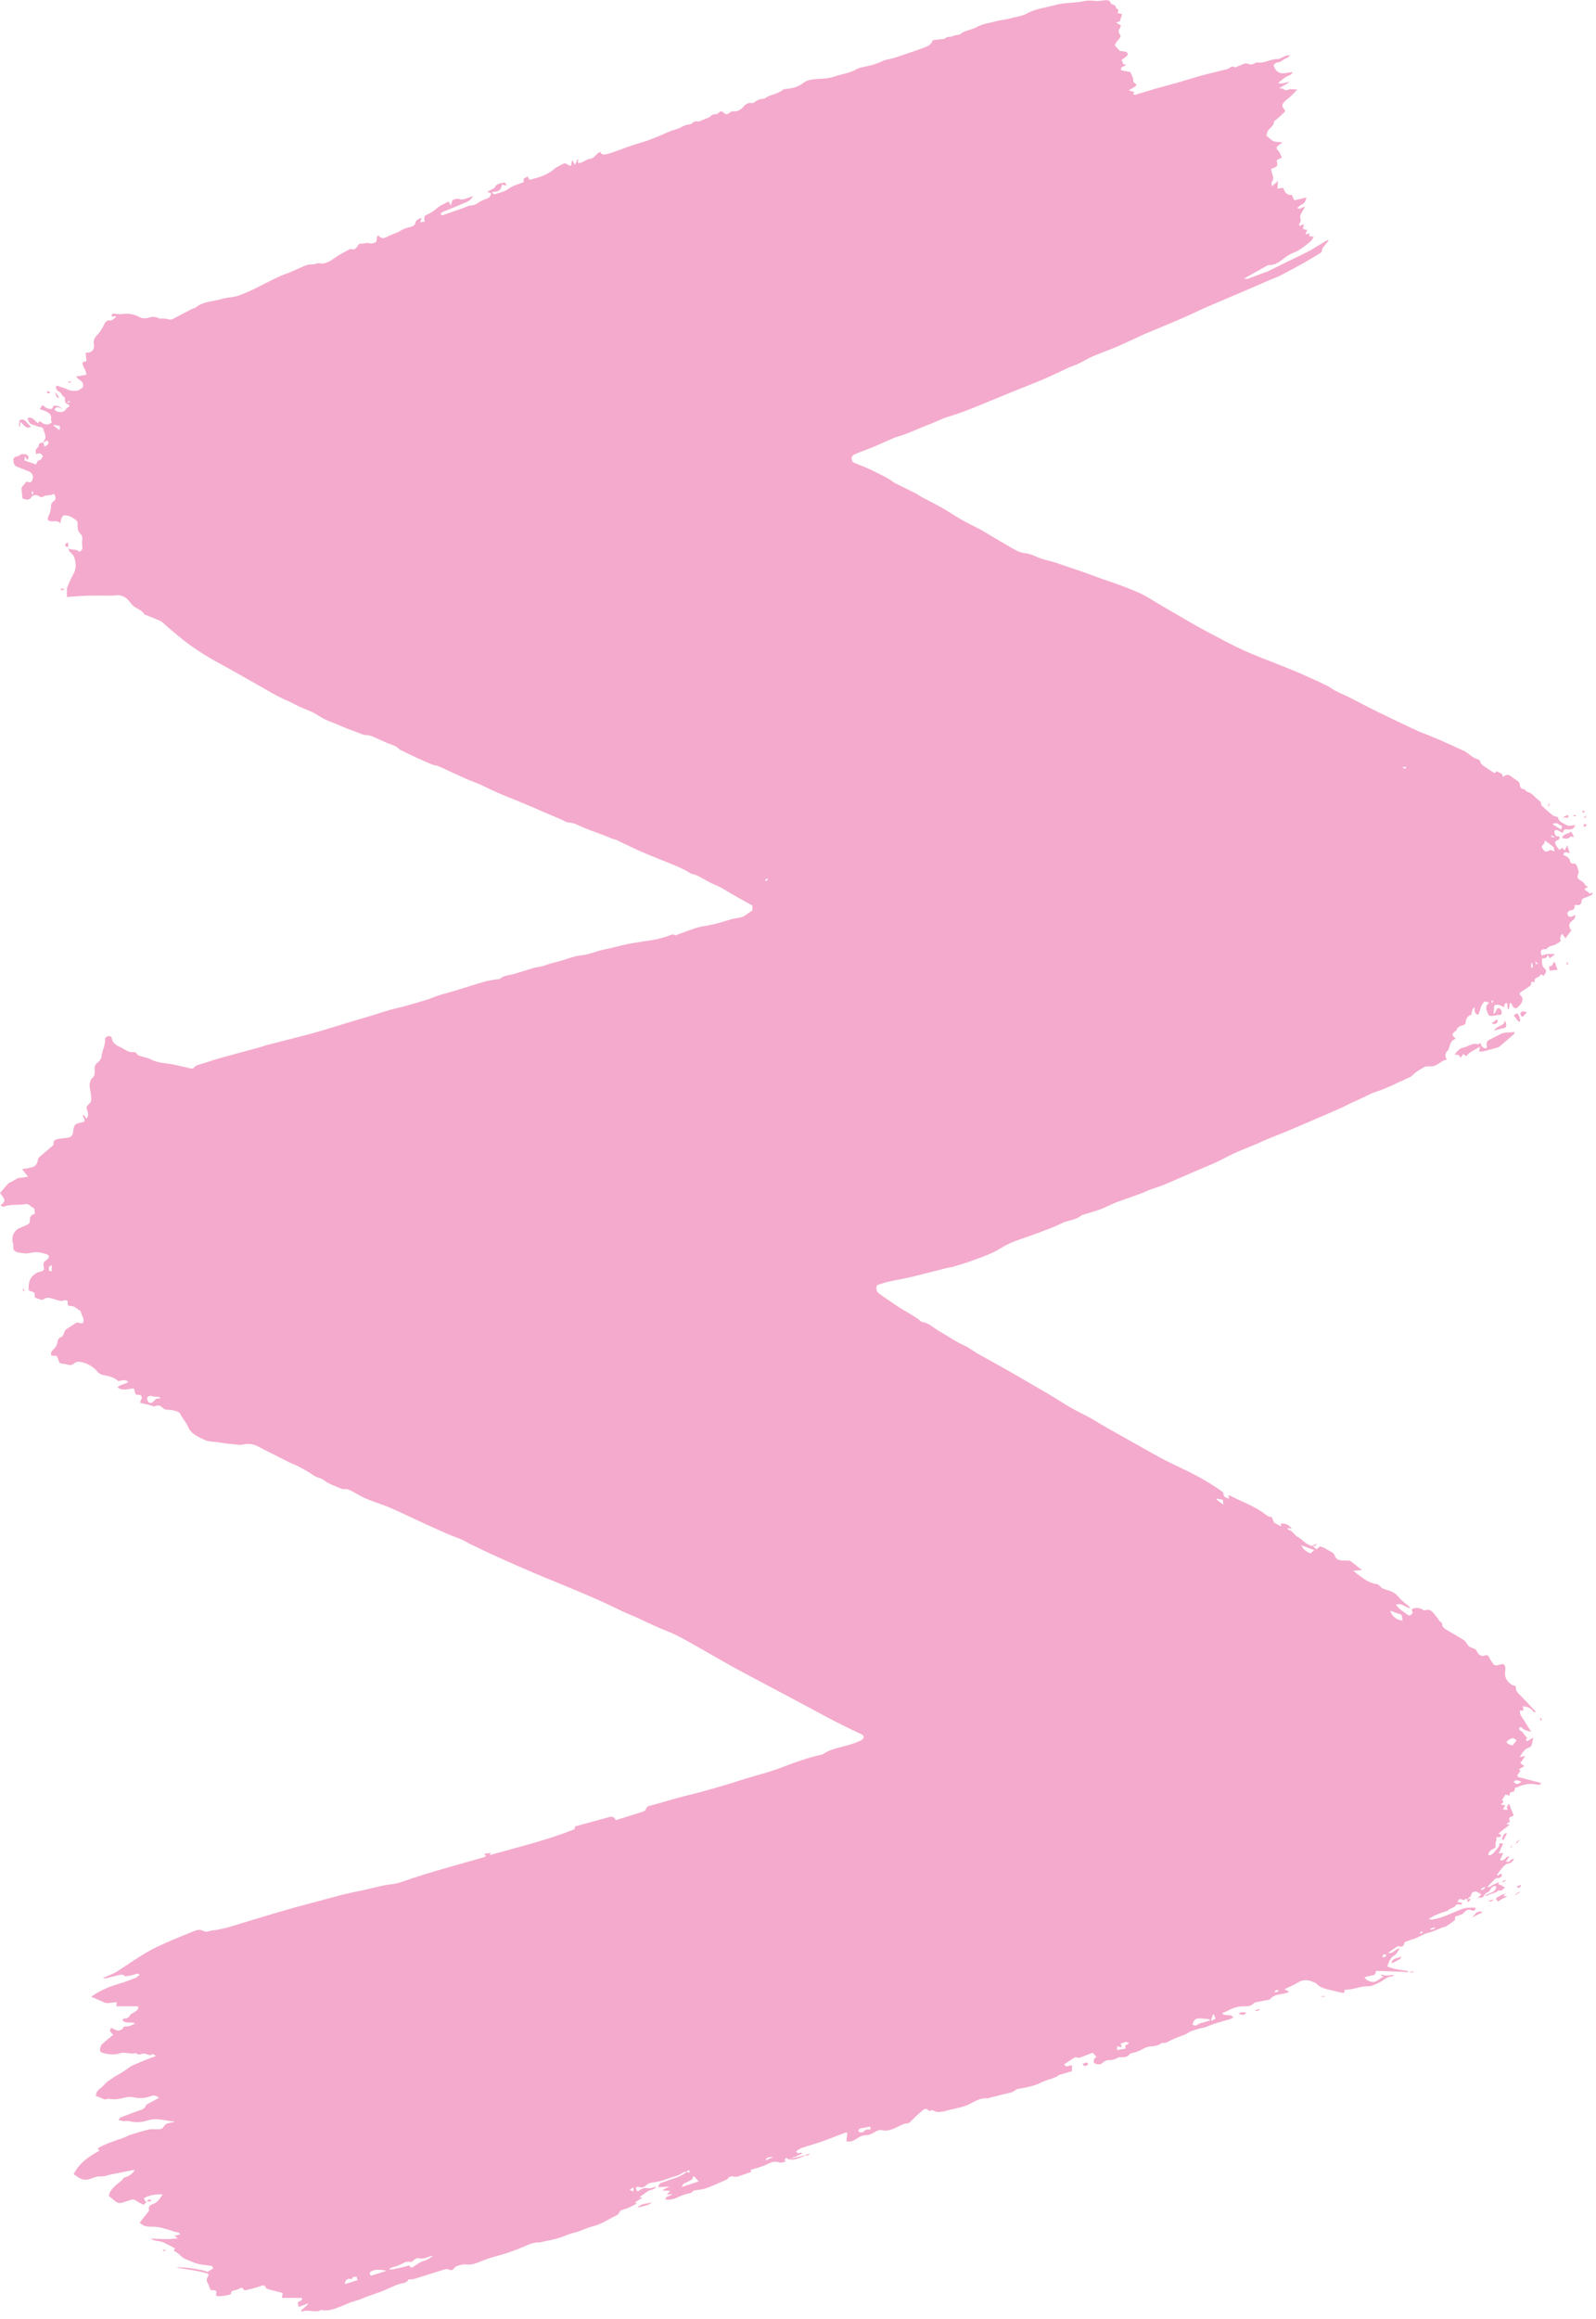 <svg width="210" height="305" viewBox="0 0 210 305" fill="none" xmlns="http://www.w3.org/2000/svg">
<path d="M19.316 289.491C19.194 289.65 19.071 289.809 18.928 289.999C18.574 289.812 18.239 289.686 17.966 289.48C17.679 289.26 17.419 289.243 17.104 289.368C16.797 289.488 16.479 289.578 16.167 289.686C15.759 289.829 15.411 289.748 15.092 289.452C14.872 289.248 14.624 289.073 14.323 288.833C14.381 288.216 14.853 287.77 15.31 287.346C15.609 287.067 16.005 286.897 16.211 286.506C16.256 286.42 16.418 286.383 16.532 286.347C16.995 286.202 17.397 285.909 17.729 285.454C17.665 285.438 17.603 285.404 17.55 285.412C16.797 285.557 16.047 285.708 15.293 285.859C14.95 285.928 14.601 285.979 14.267 286.076C13.912 286.18 13.6 286.288 13.19 286.249C12.743 286.205 12.264 286.464 11.803 286.601C11.215 286.777 10.688 286.676 10.202 286.302C10.035 286.174 9.848 286.074 9.686 285.973C10.403 284.506 11.672 283.63 13.087 282.868C13.025 282.796 12.992 282.754 12.958 282.712C12.931 282.678 12.905 282.645 12.88 282.611C12.897 282.575 12.905 282.519 12.933 282.505C13.921 281.959 14.984 281.602 16.049 281.247C16.446 281.116 16.811 280.893 17.21 280.765C17.983 280.514 18.761 280.276 19.551 280.084C19.869 280.006 20.217 280.056 20.549 280.05C21.177 280.045 21.264 280.103 21.632 279.585C21.911 279.188 22.251 279.258 22.583 279.158C22.661 279.135 22.745 279.138 22.826 279.127C22.845 279.124 22.865 279.105 22.968 279.043C21.743 278.932 20.63 278.505 19.436 278.884C18.68 279.124 17.88 279.208 17.076 278.996C16.805 278.923 16.499 278.996 16.209 278.974C16.027 278.96 15.851 278.89 15.572 278.823C15.74 278.644 15.807 278.513 15.907 278.474C16.646 278.187 17.391 277.919 18.133 277.646C18.555 277.489 19.037 277.436 19.21 276.901C19.244 276.8 19.408 276.733 19.526 276.672C19.972 276.424 20.421 276.184 20.92 275.913C20.577 275.609 20.206 275.545 19.869 275.682C19.129 275.986 18.329 276.008 17.626 275.855C16.808 275.676 16.142 275.997 15.408 276.089C15.132 276.122 14.847 276.095 14.568 276.086C14.392 276.081 14.18 275.994 14.052 276.064C13.801 276.201 13.631 276.072 13.433 275.991C13.17 275.885 12.908 275.779 12.601 275.657C12.657 275.297 12.746 274.984 13.129 274.722C13.608 274.393 13.938 273.863 14.462 273.556C14.707 273.414 14.925 273.221 15.173 273.082C15.754 272.761 16.314 272.423 16.847 272.019C17.363 271.628 18.019 271.408 18.624 271.148C19.219 270.892 19.83 270.68 20.505 270.42C20.293 270.286 20.181 270.018 19.891 270.258C19.858 270.286 19.807 270.328 19.777 270.322C19.475 270.244 19.177 270.094 18.875 270.094C18.591 270.094 18.312 270.359 18.008 270.122C17.958 270.083 17.88 270.021 17.835 270.035C17.137 270.225 16.459 269.809 15.712 270.074C15.101 270.289 14.362 270.225 13.675 270.043C13.413 269.974 13.154 269.915 13.154 269.656C13.154 269.393 13.246 269.064 13.421 268.886C13.854 268.448 14.356 268.082 14.897 267.63C14.738 267.455 14.585 267.29 14.462 267.153C14.501 267.019 14.537 266.888 14.585 266.724C14.59 266.724 14.655 266.715 14.707 266.738C15.104 266.897 15.464 267.256 15.941 266.947C16.024 266.891 16.161 266.844 16.175 266.771C16.225 266.517 16.404 266.537 16.582 266.534C17.017 266.528 17.383 266.344 17.779 266.129C17.224 265.82 16.521 266.291 16.088 265.644C16.186 265.583 16.278 265.474 16.362 265.479C16.716 265.504 16.934 265.379 17.107 265.053C17.199 264.88 17.458 264.801 17.637 264.673C17.91 264.472 18.29 264.338 18.159 263.875H15.319C15.327 263.716 15.335 263.56 15.349 263.345C14.777 263.317 14.197 263.619 13.625 263.331C13.123 263.08 12.598 262.882 11.99 262.62C12.37 262.374 12.649 262.168 12.95 262.006C13.82 261.54 14.724 261.164 15.681 260.901C16.421 260.698 17.135 260.41 17.852 260.134C18.039 260.062 18.189 259.891 18.357 259.766C18.343 259.721 18.329 259.679 18.315 259.635C18.178 259.621 18.016 259.551 17.913 259.601C17.567 259.774 17.21 259.83 16.831 259.875C16.61 259.903 16.451 260.025 16.262 259.769C16.192 259.674 15.885 259.718 15.698 259.758C15.143 259.88 14.593 260.039 14.041 260.173C13.876 260.212 13.7 260.221 13.516 260.176C13.974 259.978 14.434 259.783 14.889 259.576C15.056 259.501 15.221 259.414 15.377 259.317C16.688 258.466 17.972 257.565 19.316 256.772C20.265 256.212 21.289 255.774 22.301 255.322C23.322 254.867 24.371 254.468 25.404 254.036C25.842 253.852 26.288 253.701 26.734 253.96C27.167 254.214 27.546 253.941 27.948 253.899C28.157 253.877 28.369 253.852 28.576 253.81C29.005 253.726 29.438 253.651 29.859 253.533C30.556 253.341 31.243 253.118 31.934 252.909C32.71 252.674 33.486 252.437 34.261 252.206C35.692 251.782 37.121 251.346 38.557 250.945C40.184 250.49 41.824 250.074 43.453 249.625C44.695 249.282 45.939 248.969 47.206 248.727C48.322 248.512 49.424 248.208 50.537 247.971C51.095 247.853 51.678 247.845 52.227 247.703C52.942 247.516 53.631 247.237 54.337 247.011C55.363 246.685 56.387 246.353 57.419 246.054C59.461 245.463 61.512 244.891 63.557 244.308C63.679 244.274 63.791 244.202 63.956 244.126C63.861 244.018 63.794 243.939 63.696 243.825C63.998 243.78 64.274 243.741 64.569 243.697C64.525 243.803 64.486 243.898 64.447 243.99C68.168 242.935 71.94 242.045 75.586 240.594C75.6 240.525 75.628 240.399 75.667 240.215C76.716 239.928 77.793 239.635 78.867 239.342C79.266 239.233 79.671 239.133 80.067 239.013C80.463 238.893 80.809 238.904 81.029 239.395C82.24 239.018 83.431 238.653 84.617 238.268C84.765 238.22 84.96 238.084 84.993 237.953C85.091 237.593 85.325 237.551 85.641 237.467C86.874 237.149 88.087 236.761 89.315 236.427C90.202 236.184 91.106 235.991 91.993 235.751C93.201 235.422 94.403 235.079 95.603 234.722C96.906 234.331 98.192 233.888 99.503 233.525C100.644 233.21 101.771 232.875 102.882 232.451C104.558 231.812 106.252 231.185 108.015 230.797C108.079 230.783 108.16 230.797 108.21 230.76C109.32 229.971 110.659 229.826 111.912 229.435C112.375 229.293 112.827 229.112 113.271 228.916C113.407 228.858 113.561 228.721 113.608 228.584C113.681 228.381 113.572 228.208 113.357 228.105C112.52 227.711 111.683 227.315 110.858 226.902C110.032 226.489 109.214 226.06 108.394 225.627C107.811 225.32 107.236 225 106.656 224.687C104.555 223.568 102.455 222.452 100.354 221.334C99.015 220.62 97.667 219.922 96.342 219.188C94.88 218.379 93.438 217.531 91.982 216.708C90.989 216.148 90.004 215.57 88.986 215.062C88.185 214.663 87.326 214.376 86.505 214.011C85.562 213.592 84.636 213.135 83.699 212.708C83.099 212.434 82.485 212.194 81.888 211.918C81.149 211.578 80.427 211.204 79.684 210.867C78.761 210.445 77.832 210.041 76.897 209.642C75.723 209.142 74.54 208.657 73.36 208.166C72.283 207.72 71.198 207.29 70.127 206.83C68.676 206.208 67.228 205.574 65.788 204.924C64.491 204.338 63.208 203.725 61.922 203.111C61.548 202.932 61.208 202.687 60.828 202.522C60.184 202.243 59.514 202.023 58.87 201.741C57.564 201.169 56.267 200.575 54.97 199.981C53.773 199.434 52.593 198.843 51.382 198.329C50.372 197.9 49.318 197.582 48.305 197.163C47.677 196.904 47.086 196.555 46.489 196.226C46.118 196.022 45.766 195.807 45.314 195.844C45.127 195.857 44.915 195.804 44.742 195.726C44.028 195.408 43.264 195.199 42.633 194.691C42.391 194.496 42.053 194.401 41.749 194.295C41.272 194.131 40.909 193.785 40.48 193.545C40.058 193.31 39.645 193.065 39.216 192.847C38.842 192.66 38.446 192.518 38.069 192.334C36.95 191.779 35.837 191.21 34.719 190.649C34.267 190.423 33.831 190.124 33.355 190.002C32.914 189.89 32.403 189.879 31.962 189.991C31.46 190.116 31.008 189.949 30.534 189.932C29.923 189.912 29.315 189.784 28.707 189.695C28.099 189.606 27.426 189.639 26.902 189.377C26.084 188.969 25.164 188.64 24.742 187.655C24.48 187.045 23.995 186.545 23.702 185.929C23.596 185.705 23.169 185.594 22.868 185.51C22.558 185.426 22.22 185.452 21.897 185.404C21.755 185.385 21.587 185.337 21.489 185.242C21.043 184.807 20.792 184.76 20.284 184.994C19.966 184.891 19.74 184.802 19.509 184.746C19.152 184.662 18.792 184.601 18.482 184.539C18.357 184.14 18.831 183.984 18.613 183.624C18.396 183.262 18.013 183.607 17.813 183.334C17.754 183.114 17.687 182.868 17.617 182.609C16.881 182.639 16.133 183.013 15.45 182.458C15.857 182.051 16.465 182.109 16.9 181.733C16.395 181.373 15.969 181.593 15.553 181.652C15.037 181.166 14.384 180.993 13.728 180.879C13.341 180.812 13.07 180.703 12.794 180.377C12.247 179.735 11.511 179.314 10.674 179.141C10.361 179.077 10.026 179.077 9.733 179.339C9.499 179.548 9.181 179.601 8.857 179.467C8.737 179.42 8.601 179.409 8.47 179.395C7.842 179.331 7.811 179.303 7.624 178.695C7.588 178.572 7.504 178.463 7.44 178.34C7.209 178.324 6.991 178.31 6.748 178.29C6.706 178.008 6.679 177.824 6.93 177.582C7.209 177.314 7.513 177.007 7.557 176.533C7.582 176.273 7.677 175.983 8.076 175.852C8.305 175.777 8.403 175.297 8.612 174.901C8.941 174.686 9.387 174.384 9.845 174.1C10.004 174.002 10.152 173.868 10.389 173.994C10.528 174.069 10.729 174.025 10.899 174.033C11.22 173.386 10.629 172.942 10.618 172.46C10.35 172.267 10.132 172.088 9.895 171.943C9.753 171.857 9.583 171.782 9.421 171.776C8.902 171.754 8.855 171.706 8.924 171.126C8.793 171.081 8.623 170.961 8.525 171.003C7.995 171.24 7.524 170.973 7.055 170.839C6.595 170.708 6.179 170.557 5.741 170.889C5.641 170.964 5.44 170.947 5.298 170.911C5.069 170.855 4.854 170.749 4.592 170.652C4.583 170.54 4.567 170.412 4.567 170.283C4.564 170.046 4.452 169.94 4.218 169.879C3.73 169.756 3.744 169.739 3.763 169.215C3.794 168.428 4.092 167.806 4.815 167.432C4.932 167.374 5.049 167.304 5.175 167.282C5.716 167.184 5.87 167.056 5.75 166.587C5.652 166.202 5.716 165.965 6.059 165.778C6.171 165.717 6.263 165.602 6.344 165.496C6.514 165.267 6.469 165.092 6.193 164.994C5.471 164.74 4.765 164.578 3.961 164.793C3.467 164.924 2.87 164.813 2.346 164.715C2.045 164.659 1.637 164.405 1.749 163.898C1.777 163.775 1.755 163.624 1.71 163.504C1.439 162.773 1.822 161.85 2.538 161.535C2.843 161.401 3.147 161.272 3.451 161.144C3.897 160.954 3.956 160.823 3.931 160.296C3.925 160.154 4.034 159.981 4.14 159.869C4.237 159.766 4.402 159.721 4.6 159.621C4.547 159.364 4.561 158.946 4.436 158.898C4.051 158.753 3.811 158.279 3.336 158.374C2.402 158.561 1.414 158.315 0.502 158.717C0.418 158.753 0.265 158.628 0.064 158.544C0.371 158.262 0.703 158.05 0.535 157.682C0.41 157.403 0.184 157.166 0.005 156.918C0.365 156.494 0.692 156.075 1.054 155.693C1.183 155.556 1.397 155.498 1.57 155.4C1.83 155.252 2.081 155.085 2.352 154.962C2.485 154.901 2.653 154.917 2.806 154.895C3.06 154.859 3.314 154.822 3.691 154.767C3.384 154.379 3.158 154.094 2.907 153.779C3.367 153.695 3.735 153.642 4.095 153.559C4.656 153.43 4.89 153.14 4.977 152.577C4.999 152.426 5.097 152.259 5.211 152.158C5.763 151.67 6.338 151.207 6.896 150.721C6.983 150.646 7.089 150.498 7.069 150.412C6.98 150.01 7.259 149.899 7.527 149.832C7.864 149.745 8.221 149.723 8.567 149.678C8.676 149.664 8.79 149.667 8.899 149.65C9.315 149.583 9.552 149.332 9.625 148.925C9.644 148.816 9.636 148.702 9.652 148.593C9.761 147.937 9.909 147.789 10.568 147.672C11.201 147.558 11.254 147.441 10.936 146.86C10.902 146.799 10.908 146.718 10.994 146.598C11.117 146.774 11.24 146.95 11.371 147.139C11.882 146.545 11.343 145.99 11.382 145.544C11.625 145.27 11.859 145.094 11.962 144.86C12.049 144.665 11.985 144.4 11.982 144.165C11.976 143.496 11.594 142.835 11.918 142.154C11.965 142.056 11.979 141.914 12.055 141.864C12.54 141.549 12.467 141.063 12.451 140.603C12.437 140.246 12.523 139.992 12.841 139.758C13.084 139.579 13.338 139.244 13.357 138.963C13.416 138.167 13.915 137.464 13.815 136.639C13.804 136.538 14.002 136.346 14.138 136.307C14.345 136.245 14.649 136.243 14.694 136.519C14.814 137.227 15.316 137.498 15.896 137.757C16.446 138.003 16.898 138.472 17.581 138.374C17.707 138.357 17.921 138.458 17.98 138.566C18.145 138.865 18.438 138.87 18.694 138.96C19.068 139.088 19.481 139.136 19.818 139.322C20.477 139.685 21.213 139.78 21.911 139.866C22.965 139.998 23.975 140.279 25.005 140.505C25.228 140.553 25.398 140.581 25.538 140.402C25.744 140.137 26.029 140.07 26.333 139.984C27.114 139.763 27.872 139.47 28.654 139.253C30.473 138.742 32.297 138.26 34.119 137.763C34.415 137.682 34.702 137.562 34.995 137.478C35.332 137.384 35.673 137.314 36.013 137.227C36.39 137.132 36.764 137.029 37.14 136.932C38.521 136.574 39.908 136.243 41.28 135.858C42.759 135.442 44.224 134.973 45.694 134.53C46.871 134.175 48.048 133.829 49.226 133.475C49.876 133.277 50.517 133.051 51.173 132.864C51.784 132.691 52.409 132.56 53.025 132.407C53.173 132.37 53.321 132.32 53.469 132.278C54.392 132.01 55.321 131.754 56.242 131.466C56.719 131.319 57.171 131.093 57.648 130.942C58.295 130.735 58.959 130.576 59.609 130.381C60.996 129.96 62.374 129.511 63.766 129.109C64.304 128.953 64.871 128.894 65.423 128.791C65.551 128.769 65.719 128.791 65.802 128.718C66.335 128.25 67.027 128.286 67.647 128.096C68.444 127.854 69.242 127.619 70.035 127.365C70.606 127.181 71.215 127.167 71.784 126.944C72.414 126.699 73.087 126.562 73.739 126.381C74.668 126.121 75.584 125.733 76.529 125.641C77.603 125.535 78.552 125.058 79.59 124.863C80.644 124.662 81.676 124.341 82.728 124.138C83.891 123.912 85.072 123.775 86.238 123.569C86.731 123.482 87.209 123.309 87.694 123.184C88.082 123.083 88.436 122.743 88.885 123.016C88.93 123.044 89.044 122.955 89.125 122.924C89.909 122.642 90.69 122.352 91.48 122.084C91.789 121.978 92.11 121.895 92.434 121.847C93.564 121.674 94.666 121.39 95.756 121.044C96.275 120.879 96.814 120.759 97.352 120.681C97.773 120.62 98.078 120.397 98.393 120.151C98.582 120.003 98.797 119.886 98.993 119.758V119.096C97.793 118.421 96.549 117.771 95.363 117.029C94.758 116.653 94.122 116.382 93.48 116.1C93.179 115.969 92.905 115.768 92.609 115.623C92.141 115.392 91.722 115.079 91.176 114.982C90.83 114.92 90.531 114.627 90.199 114.468C89.647 114.203 89.092 113.944 88.525 113.709C87.172 113.149 85.8 112.633 84.455 112.049C83.308 111.55 82.19 110.978 81.057 110.451C80.881 110.37 80.669 110.37 80.491 110.289C79.372 109.779 78.192 109.419 77.051 108.961C76.32 108.665 75.614 108.214 74.772 108.169C74.445 108.149 74.136 107.898 73.815 107.764C73.006 107.421 72.191 107.084 71.382 106.741C71.061 106.604 70.752 106.445 70.428 106.314C69.605 105.984 68.796 105.611 67.973 105.287C67.175 104.975 66.383 104.645 65.596 104.311C64.812 103.976 64.05 103.588 63.278 103.225C63.08 103.133 62.873 103.052 62.67 102.972C62.22 102.793 61.763 102.631 61.325 102.433C60.106 101.883 58.895 101.309 57.673 100.762C57.458 100.667 57.193 100.684 56.973 100.595C56.284 100.313 55.6 100.017 54.922 99.705C54.205 99.376 53.499 99.024 52.791 98.684C52.713 98.645 52.612 98.625 52.559 98.566C52.133 98.061 51.508 97.953 50.938 97.718C50.33 97.467 49.742 97.166 49.133 96.909C48.874 96.8 48.59 96.692 48.319 96.695C47.923 96.695 47.594 96.563 47.242 96.415C46.517 96.111 45.755 95.894 45.041 95.565C43.97 95.074 42.826 94.767 41.824 94.078C41.082 93.567 40.17 93.302 39.341 92.914C38.845 92.683 38.37 92.393 37.866 92.183C36.457 91.6 35.176 90.786 33.854 90.044C32.718 89.408 31.591 88.755 30.456 88.119C29.404 87.527 28.33 86.978 27.295 86.356C26.411 85.823 25.549 85.242 24.715 84.634C23.967 84.087 23.267 83.479 22.552 82.885C22.145 82.545 21.757 82.179 21.356 81.833C21.258 81.75 21.138 81.68 21.018 81.63C20.41 81.376 19.799 81.13 19.188 80.882C19.127 80.857 19.037 80.849 19.009 80.804C18.663 80.218 17.98 80.076 17.506 79.663C17.361 79.537 17.232 79.384 17.121 79.225C16.582 78.477 15.885 78.137 14.959 78.332C14.83 78.36 14.691 78.343 14.557 78.343C13.516 78.343 12.476 78.321 11.435 78.352C10.582 78.377 9.728 78.46 8.799 78.522V77.372C8.899 77.127 9.022 76.809 9.159 76.496C9.273 76.24 9.399 75.983 9.535 75.738C9.823 75.222 10.026 74.739 9.943 74.083C9.864 73.469 9.75 72.987 9.226 72.63C9.122 72.557 9.092 72.379 8.952 72.1C9.496 72.448 10.068 72.111 10.417 72.591C10.721 72.446 10.872 72.253 10.838 71.946C10.819 71.77 10.796 71.595 10.796 71.416C10.793 71.121 10.874 70.805 10.791 70.535C10.713 70.278 10.417 70.094 10.319 69.84C10.213 69.564 10.185 69.24 10.202 68.939C10.213 68.699 10.202 68.554 9.982 68.395C9.675 68.177 9.396 67.948 9.011 67.851C8.364 67.683 8.179 67.767 8.026 68.42C8.001 68.523 7.981 68.626 7.94 68.827C7.582 68.462 7.195 68.576 6.818 68.568C6.316 68.557 6.165 68.345 6.38 67.893C6.584 67.466 6.723 67.045 6.709 66.562C6.704 66.37 6.824 66.085 6.977 65.99C7.451 65.697 7.343 65.365 7.122 64.955C7.011 64.994 6.899 65.044 6.779 65.072C6.623 65.111 6.461 65.134 6.302 65.159C6.143 65.184 5.942 65.153 5.83 65.24C5.551 65.454 5.339 65.401 5.069 65.223C4.804 65.047 4.335 65.086 4.176 65.335C3.858 65.831 3.47 65.761 2.963 65.555C2.918 65.142 2.854 64.684 2.829 64.227C2.823 64.118 2.937 63.995 3.016 63.895C3.152 63.722 3.303 63.563 3.476 63.368C3.663 63.281 3.914 63.624 4.159 63.301C4.489 62.868 4.349 62.221 3.822 62.012C3.3 61.805 2.781 61.593 2.254 61.398C1.813 61.233 1.769 60.832 1.766 60.477C1.766 60.154 2.056 60.045 2.374 59.984C2.583 59.942 2.72 59.688 3.007 59.733C3.303 59.777 3.646 59.657 3.766 60.182C3.76 60.19 3.699 60.324 3.601 60.528C3.501 60.358 3.437 60.252 3.295 60.012C3.253 60.296 3.23 60.433 3.214 60.556C3.73 60.737 4.221 60.91 4.751 61.097C4.832 60.801 4.929 60.564 5.278 60.491C5.432 60.461 5.532 60.173 5.641 60.026C5.426 59.604 5.155 59.507 4.762 59.752C4.681 59.384 4.614 59.105 4.963 58.862C5.086 58.776 5.097 58.525 5.161 58.34C5.314 58.293 5.501 58.234 5.691 58.173C5.738 58.329 5.783 58.488 5.858 58.756C6.076 58.597 6.28 58.505 6.374 58.349C6.427 58.262 6.302 58.064 6.26 57.936C6.026 58.036 5.85 58.112 5.674 58.187C5.705 58.129 5.724 58.062 5.766 58.014C6.249 57.473 5.803 56.954 5.708 56.435C5.685 56.312 5.445 56.145 5.306 56.145C4.957 56.145 4.681 55.941 4.374 55.883C3.839 55.782 3.769 55.4 3.607 55.007C4.343 54.708 4.542 55.45 5.035 55.654C5.083 55.579 5.139 55.484 5.211 55.364C5.724 55.802 6.227 56.047 6.829 55.559C6.79 55.434 6.692 55.283 6.715 55.152C6.838 54.438 6.327 54.231 5.83 54.014C5.652 53.935 5.459 53.882 5.222 53.799C5.356 53.612 5.465 53.458 5.602 53.269C5.856 53.489 6.045 53.673 6.349 53.735C6.826 53.832 6.815 53.885 7.036 53.375C7.536 53.306 7.921 53.45 8.191 53.807C7.786 53.584 7.465 53.361 7.164 53.852C7.253 53.927 7.354 54.058 7.482 54.106C7.663 54.17 7.87 54.212 8.059 54.192C8.235 54.173 8.436 54.1 8.559 53.983C8.707 53.841 8.729 53.603 9.008 53.548C9.15 53.52 9.17 53.269 8.972 53.196C8.601 53.059 8.484 52.814 8.562 52.443C8.573 52.387 8.548 52.281 8.509 52.264C8.152 52.103 8.104 51.648 7.716 51.478C7.521 51.391 7.267 51.109 7.421 50.702C7.937 50.883 8.478 51.02 8.972 51.26C9.346 51.444 9.736 51.408 10.09 51.391C10.4 51.374 10.693 51.076 10.905 50.953C11.139 50.086 10.311 50.016 10.007 49.522C10.501 49.438 10.922 49.366 11.36 49.29C11.393 48.652 10.782 48.253 10.877 47.625C11.025 47.589 11.17 47.552 11.382 47.499C11.343 47.151 11.307 46.794 11.262 46.397C11.455 46.381 11.605 46.383 11.753 46.35C12.18 46.255 12.451 45.817 12.361 45.365C12.25 44.818 12.412 44.403 12.83 44.015C13.123 43.742 13.318 43.354 13.536 43.005C13.776 42.62 13.818 42.071 14.523 42.154C14.752 42.182 15.02 41.858 15.265 41.699C15.126 41.367 14.735 41.923 14.685 41.415C14.822 41.181 15.101 41.242 15.31 41.284C15.592 41.34 15.846 41.334 16.136 41.295C16.889 41.194 17.654 41.323 18.315 41.683C18.747 41.92 19.14 41.9 19.537 41.783C20.011 41.641 20.441 41.613 20.876 41.861C20.895 41.872 20.915 41.892 20.934 41.892C21.4 41.898 21.855 41.878 22.326 42.029C22.566 42.104 22.926 41.839 23.216 41.699C23.59 41.521 23.953 41.314 24.321 41.122C24.656 40.949 24.988 40.776 25.326 40.611C25.462 40.544 25.641 40.536 25.752 40.444C26.759 39.604 28.073 39.674 29.234 39.303C29.736 39.144 30.308 39.133 30.849 39.024C31.597 38.876 32.25 38.533 32.928 38.243C33.597 37.958 34.23 37.596 34.886 37.28C35.79 36.845 36.672 36.335 37.617 36.022C38.605 35.696 39.484 35.141 40.468 34.834C40.664 34.772 40.887 34.795 41.096 34.778C41.199 34.77 41.314 34.789 41.4 34.747C41.688 34.608 41.95 34.602 42.282 34.655C42.611 34.711 43.013 34.541 43.336 34.373C43.783 34.142 44.176 33.804 44.611 33.545C45.102 33.255 45.613 33.001 46.118 32.73C46.718 33.007 46.924 32.543 47.189 32.172C47.234 32.108 47.343 32.036 47.409 32.047C47.822 32.111 48.213 31.863 48.642 32.002C48.846 32.069 49.122 31.985 49.343 31.904C49.613 31.804 49.549 31.525 49.577 31.296C49.591 31.193 49.672 31.101 49.753 30.945C50.121 31.413 50.517 31.394 50.997 31.118C51.541 30.802 52.174 30.691 52.718 30.331C53.129 30.06 53.647 29.946 54.133 29.807C54.415 29.723 54.579 29.622 54.657 29.304C54.747 28.947 55.059 28.76 55.505 28.663C55.419 28.872 55.36 29.017 55.277 29.215C55.475 29.198 55.673 29.182 55.871 29.165C55.77 28.398 55.784 28.395 56.465 28.088C56.839 27.918 57.165 27.683 57.483 27.399C57.913 27.014 58.493 26.799 59.035 26.495C59.127 26.676 59.188 26.802 59.305 27.036C59.406 26.741 59.47 26.551 59.548 26.317C59.86 26.155 60.206 26.082 60.622 26.224C60.837 26.297 61.13 26.169 61.378 26.096C61.623 26.026 61.855 25.915 62.223 25.77C61.911 26.451 61.367 26.57 60.912 26.774C60.002 27.181 59.065 27.527 58.147 27.918C58.066 27.951 58.041 28.119 57.991 28.225C58.086 28.25 58.195 28.322 58.273 28.297C58.769 28.136 59.255 27.943 59.751 27.778C60.357 27.578 60.954 27.377 61.542 27.123C61.9 26.969 62.363 27.067 62.723 26.805C63.113 26.523 63.526 26.3 63.995 26.155C64.29 26.063 64.586 25.842 64.611 25.399C64.486 25.36 64.338 25.312 64.098 25.234C64.349 25.1 64.516 25.014 64.684 24.922C64.818 24.846 65.019 24.796 65.072 24.682C65.345 24.087 65.906 24.121 66.422 24.012C66.497 24.121 66.578 24.235 66.701 24.411C66.447 24.364 66.257 24.33 66.026 24.286C65.992 25.019 65.51 25.279 64.767 25.234C64.781 25.296 64.795 25.36 64.809 25.421C64.918 25.466 65.049 25.572 65.136 25.544C65.733 25.334 66.4 25.206 66.891 24.843C67.51 24.386 68.224 24.227 68.902 23.954V23.491C69.047 23.415 69.217 23.329 69.421 23.223C69.504 23.368 69.58 23.493 69.669 23.647C70.835 23.376 71.971 23.044 72.925 22.23C73.301 21.909 73.787 21.716 74.236 21.485C74.303 21.451 74.434 21.512 74.523 21.554C74.705 21.638 74.878 21.738 75.109 21.861C75.168 21.571 75.207 21.387 75.274 21.055C75.43 21.312 75.508 21.44 75.656 21.686C75.793 21.379 75.89 21.164 75.988 20.949C76.019 20.949 76.047 20.955 76.077 20.957C76.063 21.094 76.049 21.234 76.033 21.426C76.655 21.504 77.079 20.943 77.609 20.896C78.264 20.837 78.404 20.16 78.995 19.992C79.152 20.358 79.397 20.386 79.813 20.277C81.029 19.956 82.176 19.448 83.364 19.058C83.961 18.862 84.575 18.706 85.166 18.5C85.744 18.299 86.307 18.059 86.874 17.827C87.462 17.587 88.029 17.275 88.637 17.11C89.156 16.971 89.616 16.736 90.09 16.508C90.263 16.424 90.47 16.413 90.659 16.368C90.785 16.337 90.961 16.343 91.025 16.262C91.312 15.902 91.672 15.938 91.923 15.994C92.347 15.821 92.665 15.693 92.983 15.559C93.126 15.501 93.299 15.467 93.399 15.364C93.631 15.124 93.876 14.996 94.222 15.018C94.345 15.026 94.509 14.915 94.599 14.812C94.802 14.574 94.942 14.588 95.179 14.795C95.572 15.135 95.656 15.102 96.114 14.745C96.206 14.672 96.356 14.625 96.471 14.639C97.04 14.711 97.461 14.443 97.807 14.047C98.122 13.684 98.468 13.467 98.962 13.556C99.026 13.567 99.118 13.578 99.157 13.542C99.573 13.188 100.036 12.965 100.594 12.981C101.149 12.485 101.93 12.476 102.541 12.097C102.633 12.041 102.773 12.036 102.831 11.96C103.041 11.704 103.311 11.698 103.607 11.676C104.399 11.617 105.116 11.374 105.763 10.861C106.067 10.618 106.519 10.515 106.918 10.448C107.457 10.359 108.012 10.384 108.556 10.32C108.969 10.273 109.387 10.206 109.778 10.069C110.74 9.731 111.781 9.656 112.685 9.109C113.045 8.892 113.516 8.841 113.94 8.744C114.64 8.582 115.341 8.417 115.982 8.088C116.306 7.923 116.624 7.848 116.981 7.781C117.729 7.639 118.446 7.349 119.174 7.106C119.924 6.855 120.672 6.598 121.417 6.331C121.707 6.225 122 6.11 122.257 5.943C122.463 5.806 122.616 5.586 122.734 5.284C123.186 5.231 123.638 5.176 124.092 5.125C124.159 5.117 124.265 5.148 124.288 5.114C124.555 4.726 125.018 4.93 125.359 4.752C125.546 4.651 125.777 4.64 125.989 4.59C126.115 4.559 126.274 4.565 126.363 4.489C126.988 3.948 127.842 3.956 128.528 3.563C129.343 3.097 130.286 3.022 131.167 2.768C131.675 2.62 132.247 2.601 132.777 2.453C133.536 2.241 134.367 2.168 135.042 1.805C136.303 1.122 137.698 0.985 139.032 0.62C139.829 0.402 140.689 0.405 141.517 0.307C141.863 0.266 142.215 0.252 142.55 0.168C143.102 0.028 143.643 0.067 144.195 0.134C144.447 0.165 144.709 0.093 144.968 0.084C145.431 0.07 145.987 -0.2 146.207 0.514C146.221 0.561 146.374 0.553 146.45 0.595C146.614 0.687 146.804 0.731 146.837 0.996C146.854 1.119 147.075 1.217 147.192 1.314C147.155 1.418 147.111 1.549 147.052 1.713C147.256 1.761 147.42 1.8 147.649 1.853C147.546 2.179 147.454 2.469 147.345 2.81C147.259 2.838 147.108 2.882 146.857 2.96C147.119 3.128 147.295 3.237 147.49 3.362C147.448 3.482 147.44 3.602 147.376 3.677C147.147 3.956 147.108 4.252 147.348 4.517C147.546 4.738 147.395 4.894 147.306 5.05C147.214 5.209 147.049 5.326 146.941 5.48C146.829 5.636 146.751 5.814 146.676 5.951C146.899 6.199 147.097 6.423 147.354 6.71C147.499 6.724 147.739 6.749 147.978 6.774C148.224 6.799 148.411 6.933 148.386 7.179C148.372 7.307 148.202 7.43 148.082 7.53C147.934 7.653 147.764 7.745 147.574 7.87C147.778 8.122 147.621 8.601 148.174 8.467C148.04 8.841 147.39 8.629 147.513 9.24C147.884 9.316 148.285 9.394 148.754 9.486C148.815 9.851 149.178 10.183 149.105 10.685C149.089 10.797 149.351 10.948 149.541 11.137C149.418 11.489 148.93 11.572 148.525 11.896C148.804 11.977 149.013 12.038 149.267 12.114C149.22 12.186 149.161 12.273 149.066 12.421C149.212 12.435 149.337 12.482 149.437 12.451C150.26 12.211 151.072 11.944 151.895 11.706C152.886 11.422 153.887 11.171 154.88 10.889C155.765 10.638 156.641 10.356 157.522 10.097C157.983 9.963 158.449 9.84 158.914 9.723C159.701 9.525 160.491 9.338 161.277 9.14C161.403 9.109 161.54 9.078 161.648 9.014C161.911 8.858 162.142 8.624 162.485 8.852C162.541 8.889 162.683 8.799 162.781 8.76C163.105 8.632 163.423 8.49 163.752 8.37C163.85 8.334 163.978 8.331 164.078 8.359C164.678 8.526 164.678 8.529 165.108 8.317C165.205 8.269 165.317 8.197 165.412 8.214C166.349 8.375 167.15 7.751 168.073 7.77C168.416 7.778 168.762 7.499 169.114 7.368C169.267 7.31 169.435 7.293 169.73 7.226C169.569 7.424 169.513 7.558 169.429 7.58C168.924 7.72 168.581 8.197 168.015 8.228C167.861 8.236 167.716 8.442 167.574 8.557C167.716 9.112 168.062 9.542 168.578 9.622C169.047 9.695 169.555 9.53 170.082 9.463C169.94 9.941 169.46 9.921 169.164 10.144C168.852 10.381 168.539 10.616 168.163 10.903C168.709 11.146 169.139 10.761 169.675 10.819C169.209 11.082 168.801 11.313 168.394 11.545C168.405 11.592 168.416 11.639 168.428 11.69C168.815 11.422 169.011 12.061 169.474 11.807C169.764 11.651 170.207 11.776 170.698 11.776C170.372 12.117 170.096 12.418 169.8 12.7C169.594 12.898 169.345 13.051 169.139 13.249C168.595 13.782 168.592 13.935 169.114 14.563C169.039 14.664 168.974 14.797 168.871 14.887C168.467 15.241 168.09 15.632 167.649 15.941C167.655 16.513 167.161 16.75 166.876 17.135C166.731 17.333 166.701 17.618 166.625 17.836C166.946 18.095 167.214 18.407 167.557 18.558C167.878 18.698 168.274 18.664 168.746 18.717C168.55 18.868 168.397 18.985 168.243 19.105C167.864 19.398 167.898 19.512 168.227 19.867C168.43 20.084 168.514 20.416 168.662 20.723C168.386 20.868 168.182 20.977 167.984 21.08C168.151 21.881 168.14 21.898 167.253 22.204C167.303 22.436 167.32 22.698 167.415 22.924C167.549 23.251 167.621 23.532 167.381 23.856C167.278 23.995 167.292 24.224 167.359 24.492C167.582 24.305 167.808 24.115 168.154 23.825C168.126 24.219 168.107 24.473 168.084 24.81C168.363 24.774 168.589 24.743 168.863 24.707C169.019 25.287 169.343 25.708 169.981 25.633C170.104 25.907 170.207 26.135 170.302 26.345C170.857 26.213 171.343 26.102 171.898 25.973C171.8 26.451 171.636 26.76 171.231 26.933C171.044 27.014 170.897 27.181 170.696 27.34C171.139 27.672 171.393 27.112 171.692 27.234C171.499 27.572 171.295 27.904 171.125 28.253C171.067 28.373 171.056 28.551 171.097 28.68C171.184 28.936 171.173 29.143 170.986 29.355C170.93 29.416 170.977 29.567 170.977 29.731C171.189 29.636 171.335 29.569 171.555 29.472C171.516 29.734 171.488 29.918 171.454 30.141C171.644 30.172 171.826 30.203 171.996 30.231C171.934 30.395 171.87 30.565 171.761 30.85C172.012 30.764 172.141 30.722 172.305 30.666C172.289 30.772 172.272 30.886 172.25 31.048C172.436 31.076 172.623 31.107 172.869 31.146C172.69 31.391 172.565 31.67 172.353 31.832C171.664 32.365 171.016 32.948 170.168 33.258C169.663 33.442 169.2 33.779 168.768 34.114C168.249 34.516 167.738 34.873 167.047 34.85C166.943 34.848 166.826 34.884 166.734 34.934C165.761 35.475 164.79 36.019 163.699 36.633C163.93 36.661 164.056 36.714 164.148 36.681C164.946 36.391 165.741 36.086 166.536 35.788C166.578 35.771 166.628 35.779 166.664 35.76C167.747 35.23 168.829 34.7 169.912 34.167C170.721 33.768 171.544 33.394 172.336 32.965C173.014 32.599 173.656 32.169 174.317 31.771C174.479 31.673 174.649 31.595 174.855 31.57C174.679 31.801 174.515 32.041 174.325 32.262C174.138 32.482 173.926 32.669 173.94 33.004C173.943 33.101 173.801 33.235 173.695 33.302C172.98 33.74 172.269 34.178 171.538 34.586C170.539 35.143 169.53 35.688 168.514 36.212C168.065 36.444 167.585 36.608 167.122 36.806C165.724 37.409 164.332 38.017 162.934 38.617C161.579 39.197 160.212 39.755 158.861 40.349C157.681 40.865 156.524 41.437 155.343 41.948C153.87 42.587 152.381 43.192 150.897 43.811C150.816 43.845 150.729 43.87 150.651 43.906C149.454 44.459 148.266 45.03 147.055 45.555C146.048 45.99 145.01 46.356 143.995 46.777C143.548 46.961 143.121 47.193 142.697 47.421C142.201 47.692 141.707 47.951 141.16 48.133C140.519 48.345 139.922 48.693 139.302 48.975C138.418 49.377 137.539 49.787 136.644 50.161C135.614 50.59 134.568 50.975 133.536 51.394C132.015 52.013 130.498 52.641 128.983 53.269C127.602 53.841 126.215 54.382 124.779 54.811C123.88 55.079 123.041 55.542 122.156 55.866C120.856 56.337 119.629 56.985 118.29 57.37C117.455 57.61 116.671 58.034 115.868 58.374C115.45 58.553 115.037 58.742 114.615 58.91C113.884 59.2 113.137 59.456 112.417 59.769C112.25 59.841 112.035 60.101 112.054 60.246C112.082 60.469 112.107 60.762 112.425 60.888C113.279 61.225 114.144 61.549 114.961 61.964C115.801 62.394 116.674 62.768 117.441 63.329C117.547 63.407 117.656 63.488 117.773 63.546C118.635 63.976 119.506 64.394 120.362 64.832C120.731 65.022 121.074 65.265 121.439 65.46C122.248 65.895 123.077 66.291 123.875 66.749C124.829 67.296 125.744 67.912 126.701 68.456C127.462 68.889 128.263 69.249 129.033 69.667C129.652 70.005 130.244 70.387 130.852 70.744C131.745 71.268 132.635 71.801 133.538 72.306C133.96 72.54 134.392 72.711 134.905 72.764C135.455 72.82 135.999 73.051 136.512 73.283C137.338 73.654 138.234 73.765 139.076 74.064C140.15 74.443 141.236 74.792 142.315 75.163C143.414 75.54 144.488 75.975 145.59 76.34C147.047 76.826 148.489 77.359 149.892 77.975C150.835 78.391 151.694 78.99 152.59 79.512C153.856 80.249 155.12 80.994 156.392 81.725C157.235 82.207 158.077 82.69 158.939 83.142C160.513 83.965 162.075 84.824 163.691 85.561C165.331 86.305 167.033 86.916 168.707 87.591C169.599 87.951 170.495 88.306 171.376 88.693C172.442 89.162 173.497 89.659 174.551 90.155C174.769 90.258 174.975 90.39 175.173 90.529C175.79 90.964 176.496 91.21 177.165 91.533C178.56 92.206 179.908 92.973 181.302 93.642C182.184 94.067 183.063 94.493 183.947 94.915C184.815 95.33 185.685 95.746 186.561 96.145C187.002 96.346 187.462 96.499 187.909 96.683C188.553 96.948 189.198 97.211 189.836 97.492C190.718 97.883 191.591 98.29 192.467 98.692C192.584 98.745 192.707 98.792 192.816 98.862C193.352 99.197 193.787 99.694 194.442 99.85C194.587 99.883 194.774 100.076 194.799 100.221C194.855 100.533 195.104 100.645 195.299 100.795C195.664 101.077 196.06 101.314 196.451 101.563C196.649 101.688 196.828 101.702 196.911 101.367C197.14 101.719 197.773 101.554 197.715 102.185C198.34 101.808 198.471 101.819 199.02 102.255C199.177 102.377 199.33 102.508 199.506 102.598C199.779 102.74 199.944 102.905 199.974 103.25C200 103.516 200.147 103.783 200.532 103.808C200.683 103.817 200.8 104.113 200.962 104.149C201.587 104.286 201.905 104.807 202.354 105.167C202.572 105.34 202.795 105.446 202.77 105.775C202.764 105.862 202.865 105.973 202.943 106.043C203.386 106.445 203.822 106.855 204.293 107.22C204.474 107.36 204.739 107.388 204.988 107.474C205.083 108.147 205.735 108.28 206.204 108.551C206.45 108.693 206.86 108.551 207.292 108.537C207.055 109.042 206.74 109.112 206.352 109.092C205.78 109.064 205.777 109.078 205.624 109.564C205.454 109.466 205.289 109.338 205.102 109.274C204.898 109.204 204.603 109.006 204.53 109.399C204.5 109.564 204.619 109.779 204.723 109.938C204.767 110.007 204.946 109.985 205.063 110.01C205.105 110.019 205.144 110.044 205.233 110.085C205.18 110.25 205.203 110.401 204.943 110.496C204.583 110.627 204.539 110.853 204.725 111.162C204.848 111.369 205.002 111.556 205.172 111.79C205.309 111.687 205.42 111.603 205.557 111.503C205.641 111.6 205.733 111.709 205.867 111.865C205.986 111.628 206.079 111.444 206.212 111.182C206.327 111.536 206.424 111.832 206.547 112.214C206.201 112.164 205.886 111.907 205.721 112.351C205.735 112.381 205.749 112.471 205.794 112.49C206.162 112.649 206.514 112.8 206.586 113.277C206.606 113.4 206.818 113.603 206.904 113.584C207.373 113.489 207.465 113.815 207.565 114.125C207.666 114.435 207.808 114.736 207.621 115.079C207.51 115.283 207.54 115.52 207.772 115.662C208.104 115.869 208.439 116.064 208.603 116.455C208.631 116.522 208.79 116.535 208.955 116.6C208.771 116.731 208.634 116.831 208.461 116.954C208.729 117.163 208.952 117.336 209.211 117.54C209.284 117.506 209.398 117.453 209.555 117.384C209.546 117.492 209.566 117.626 209.527 117.646C209.195 117.808 208.86 117.981 208.508 118.087C208.26 118.162 208.14 118.257 208.101 118.525C208.034 119.007 207.831 119.116 207.278 118.993C207.245 119.066 207.18 119.144 207.18 119.219C207.189 119.548 207.049 119.666 206.717 119.727C206.243 119.813 206.109 120.159 206.38 120.494C206.441 120.572 206.636 120.592 206.754 120.564C206.915 120.528 207.061 120.424 207.278 120.316C207.292 120.765 207.088 120.949 206.851 121.111C206.402 121.42 206.357 121.914 206.751 122.383C206.497 122.72 206.243 123.058 205.978 123.412C205.822 123.189 205.702 123.019 205.557 122.81C205.247 123.119 205.278 123.429 205.348 123.8C204.982 124.071 204.589 124.341 204.064 124.417C203.841 124.447 203.649 124.687 203.42 124.849C203.272 124.863 203.01 124.81 202.881 124.919C202.661 125.106 202.714 125.39 202.881 125.692C203.414 125.421 203.964 125.44 204.617 125.502C204.335 125.719 204.131 125.878 203.914 126.043C203.847 125.923 203.78 125.798 203.657 125.577C203.554 126.074 203.23 126.04 202.901 126.049C202.907 126.523 202.798 126.986 203.236 127.393C203.543 127.678 203.478 127.803 203.133 128.345C203.007 128.28 202.881 128.216 202.714 128.133C202.628 128.652 201.732 128.462 201.941 129.204C201.685 129.126 201.425 129.031 201.453 129.357C201.47 129.553 201.408 129.614 201.283 129.698C200.912 129.943 200.549 130.2 200.175 130.44C199.888 130.621 199.902 130.777 200.175 131.042C200.279 131.143 200.351 131.355 200.329 131.497C200.251 131.98 199.921 132.312 199.548 132.599C199.032 132.672 199.02 132.116 198.747 131.871C198.474 132.139 198.778 132.546 198.393 132.766C198.359 132.46 198.331 132.192 198.301 131.924C197.888 131.921 197.988 132.259 197.865 132.485C197.5 132.222 197.109 132.047 196.624 132.217C196.585 132.56 196.549 132.906 196.51 133.255C196.56 133.269 196.613 133.285 196.663 133.299C196.783 133.071 196.9 132.839 197.02 132.607C197.416 132.552 197.553 132.808 197.578 133.093C197.592 133.266 197.645 133.52 197.213 133.495C196.939 133.478 196.59 133.617 196.264 133.628C196.005 133.637 195.862 133.522 195.767 133.28C195.583 132.808 195.327 132.345 195.954 131.896C195.706 131.81 195.53 131.748 195.38 131.698C194.78 132.153 194.822 132.878 194.498 133.472C193.996 133.33 193.974 132.934 194.052 132.493C193.801 132.556 193.657 132.876 193.619 133.453C193.137 133.575 192.891 133.938 192.855 134.438C192.835 134.719 192.679 134.795 192.436 134.862C192.102 134.951 191.767 135.068 191.644 135.473C191.613 135.576 191.463 135.643 191.368 135.726C191.028 136.033 191.03 136.128 191.385 136.446C191.429 136.485 191.46 136.538 191.527 136.619C191.371 136.706 191.22 136.756 191.117 136.856C191.003 136.968 190.913 137.116 190.849 137.266C190.721 137.565 190.696 137.944 190.492 138.167C190.157 138.533 190.068 138.873 190.369 139.37C189.563 139.481 189.133 140.26 188.324 140.249C188.224 140.249 188.121 140.235 188.02 140.246C187.808 140.271 187.563 140.249 187.395 140.349C186.874 140.662 186.299 140.949 185.9 141.384C185.551 141.764 185.094 141.8 184.714 142.042C184.519 142.168 184.276 142.218 184.067 142.324C183.013 142.854 181.933 143.317 180.806 143.683C180.332 143.836 179.894 144.104 179.439 144.313C178.825 144.598 178.206 144.871 177.592 145.161C177.115 145.385 176.655 145.644 176.172 145.853C173.974 146.807 171.77 147.756 169.563 148.693C168.687 149.067 167.791 149.396 166.91 149.759C166.45 149.949 166.003 150.172 165.548 150.37C165.23 150.509 164.907 150.635 164.586 150.766C163.861 151.067 163.127 151.346 162.418 151.676C161.604 152.055 160.82 152.501 160 152.872C158.842 153.397 157.662 153.877 156.493 154.382C155.399 154.853 154.317 155.344 153.215 155.796C152.545 156.07 151.848 156.276 151.17 156.527C150.905 156.625 150.659 156.775 150.397 156.873C149.739 157.118 149.075 157.347 148.414 157.584C147.817 157.799 147.214 158 146.625 158.24C146.017 158.488 145.437 158.812 144.82 159.041C144.103 159.306 143.359 159.504 142.628 159.733C142.502 159.772 142.36 159.802 142.262 159.88C141.674 160.357 140.945 160.463 140.254 160.67C140.128 160.709 140 160.745 139.882 160.804C138.898 161.3 137.865 161.677 136.836 162.07C135.734 162.492 134.61 162.849 133.505 163.262C132.869 163.499 132.25 163.811 131.675 164.174C130.679 164.802 129.583 165.192 128.497 165.602C127.493 165.982 126.461 166.286 125.434 166.607C125.164 166.69 124.873 166.701 124.597 166.768C123.046 167.159 121.503 167.572 119.947 167.943C118.945 168.183 117.927 168.347 116.92 168.571C116.451 168.674 115.991 168.822 115.536 168.983C115.263 169.081 115.221 169.555 115.441 169.896C115.514 170.005 115.611 170.108 115.72 170.183C116.493 170.719 117.266 171.252 118.044 171.776C119.062 172.462 120.187 172.976 121.146 173.751C121.199 173.793 121.247 173.866 121.3 173.874C122.265 173.983 122.898 174.725 123.696 175.152C124.737 175.71 125.674 176.443 126.776 176.912C127.437 177.194 128.012 177.671 128.642 178.031C129.708 178.639 130.785 179.225 131.856 179.822C132.202 180.014 132.548 180.212 132.891 180.41C134.565 181.378 136.245 182.341 137.913 183.323C138.917 183.914 139.891 184.564 140.901 185.145C141.738 185.627 142.619 186.035 143.465 186.503C144.195 186.908 144.904 187.36 145.629 187.778C146.45 188.247 147.278 188.699 148.101 189.162C149.602 190.004 151.089 190.867 152.604 191.684C153.605 192.225 154.632 192.716 155.661 193.204C157.458 194.052 159.191 195.007 160.8 196.175C160.881 196.234 160.982 196.348 160.982 196.435C160.979 196.915 161.308 197.004 161.752 197.107C161.696 196.945 161.66 196.842 161.618 196.722C161.679 196.711 161.757 196.672 161.805 196.694C163.25 197.434 164.787 197.986 166.143 198.907C166.497 199.147 166.787 199.509 167.289 199.534C167.398 199.54 167.487 199.939 167.63 200.254C167.842 200.371 168.163 200.547 168.553 200.762C168.542 200.575 168.536 200.48 168.531 200.385C169.103 200.316 169.663 200.569 169.965 201.083C169.761 201.035 169.605 200.999 169.446 200.96C169.44 201.016 169.424 201.052 169.437 201.072C169.471 201.125 169.513 201.205 169.563 201.217C170.096 201.331 170.299 201.892 170.693 202.101C171.343 202.444 171.778 203.089 172.501 203.298C172.559 203.315 172.623 203.306 172.685 203.309C172.861 203.46 173.036 203.61 173.218 203.764C173.41 203.607 173.547 203.499 173.686 203.387C173.882 203.454 174.074 203.501 174.247 203.588C174.484 203.705 174.702 203.861 174.936 203.984C175.246 204.146 175.53 204.26 175.659 204.676C175.781 205.075 176.219 205.228 176.646 205.248C176.869 205.259 177.093 205.245 177.316 205.253C177.444 205.259 177.606 205.248 177.698 205.318C178.197 205.691 178.68 206.088 179.204 206.506C178.85 206.534 178.529 206.559 178.061 206.598C178.295 206.788 178.415 206.897 178.549 206.992C179.185 207.452 179.785 207.971 180.563 208.199C180.689 208.236 180.814 208.328 180.934 208.319C181.213 208.3 181.397 208.428 181.567 208.618C181.858 208.947 182.229 209.053 182.653 209.168C183.149 209.301 183.696 209.606 184 210.004C184.363 210.482 184.804 210.802 185.256 211.148C185.35 211.221 185.415 211.33 185.601 211.55C184.876 211.391 184.435 210.777 183.677 211.062C183.863 211.274 184.011 211.486 184.204 211.645C184.508 211.896 184.848 212.105 185.161 212.351C185.348 212.499 185.507 212.521 185.691 212.359C185.858 212.208 185.956 212.063 185.783 211.851C185.749 211.812 185.777 211.723 185.777 211.664C185.816 211.628 185.844 211.586 185.878 211.575C186.391 211.419 186.876 211.45 187.32 211.784C187.351 211.807 187.412 211.815 187.448 211.801C188.349 211.466 188.631 212.267 189.078 212.722C189.264 212.914 189.323 213.227 189.616 213.352C189.691 213.386 189.764 213.534 189.761 213.626C189.744 213.952 189.968 214.133 190.18 214.267C190.986 214.769 191.831 215.213 192.629 215.732C192.88 215.896 193.025 216.226 193.276 216.555C193.516 216.658 193.87 216.812 194.18 216.945C194.342 217.194 194.445 217.492 194.654 217.629C194.838 217.749 195.095 217.883 195.394 217.732C195.636 217.609 195.86 217.738 195.963 218.025C196.013 218.167 196.108 218.296 196.194 218.424C196.59 219.015 196.604 219.202 197.472 218.893C197.81 218.773 198.052 218.974 198.072 219.356C198.089 219.718 197.974 220.067 198.061 220.444C198.209 221.094 198.766 221.669 199.436 221.744C199.442 222.098 199.461 222.411 199.768 222.706C200.566 223.482 201.305 224.322 202.072 225.142C201.74 225.326 201.724 225.008 201.584 224.894C201.431 224.768 201.272 224.637 201.093 224.564C200.895 224.483 200.669 224.467 200.373 224.403C200.399 224.603 200.421 224.779 200.452 225.008C200.318 224.991 200.184 224.972 200.011 224.949C199.894 225.591 200.387 225.976 200.644 226.442C200.898 226.902 201.222 227.329 201.478 227.809C201.065 227.6 200.546 227.65 200.251 227.212C200.212 227.153 200.022 227.201 199.902 227.198C199.913 227.315 199.88 227.477 199.944 227.541C200.069 227.667 200.248 227.734 200.281 227.753C200.558 228.113 200.764 228.378 200.976 228.657C200.931 228.707 200.566 228.732 200.94 229.02C201.177 228.875 201.431 228.721 201.746 228.531C201.668 228.897 201.626 229.215 201.528 229.513C201.484 229.645 201.341 229.806 201.216 229.837C200.569 229.999 200.329 230.537 199.958 231.09C200.226 231.048 200.401 231.017 200.683 230.972C200.429 231.338 200.231 231.617 200.036 231.899C200.195 232.013 200.357 232.13 200.58 232.289C200.29 232.451 200.1 232.557 199.852 232.694C199.933 232.783 199.994 232.847 200.064 232.923C199.941 233.082 199.804 233.232 199.701 233.405C199.662 233.469 199.695 233.578 199.695 233.706C200.739 233.977 201.771 234.245 202.82 234.518C202.622 234.839 202.268 234.725 202.011 234.68C201.141 234.527 200.348 234.722 199.576 235.087C199.517 235.115 199.444 235.113 199.344 235.132C199.311 235.286 199.274 235.453 199.238 235.609C199.045 235.668 198.853 235.69 198.702 235.785C198.635 235.827 198.66 236.014 198.638 236.167C198.46 236.122 198.273 236.075 198.089 236.028C197.93 236.281 197.779 236.516 197.628 236.756C197.983 237.001 197.715 237.144 197.441 237.344C197.678 237.383 197.857 237.411 198.058 237.445C197.966 237.604 197.879 237.754 197.748 237.983C198.002 238.008 198.181 238.028 198.404 238.05C198.142 237.699 198.342 237.506 198.554 237.241C198.758 237.752 198.942 238.212 199.168 238.776C199.079 238.965 198.234 238.882 198.694 239.579C198.541 239.677 198.384 239.774 198.172 239.908C198.351 239.939 198.462 239.956 198.635 239.984C198.13 240.385 197.667 240.753 197.16 241.155C197.313 241.233 197.416 241.284 197.522 241.337C197.461 241.766 197.154 241.621 196.869 241.618C197.031 242.056 196.607 242.461 196.842 242.902C196.521 243.27 195.832 243.295 195.84 244.018C196.25 244.057 196.462 243.758 196.691 243.518C196.886 243.312 197.068 243.086 197.224 242.846C197.291 242.743 197.277 242.584 197.307 242.413C197.413 242.43 197.561 242.455 197.779 242.492C197.584 242.918 197.399 243.323 197.196 243.772C197.386 243.753 197.567 243.733 197.81 243.708C197.656 244.029 197.514 244.322 197.355 244.651C197.98 244.885 198.075 244.085 198.599 244.199C198.454 244.416 198.317 244.617 198.164 244.846C198.663 245.05 198.772 244.397 199.224 244.497C199.04 244.813 198.864 245.033 198.471 245.092C198.236 245.128 197.985 245.306 197.818 245.491C197.506 245.831 197.246 246.224 196.948 246.615C197.204 246.774 197.277 246.47 197.464 246.42C197.517 246.492 197.578 246.576 197.634 246.651C197.452 247.184 196.936 246.874 196.694 247.142C196.378 247.469 196.063 247.798 195.723 248.152C196.077 248.331 196.219 247.957 196.462 247.887C196.71 247.814 196.934 247.667 197.26 247.505C197.185 247.667 197.151 247.739 197.118 247.812C197.034 247.895 196.948 247.976 196.864 248.06C196.526 248.04 196.289 248.141 196.125 248.478C196.033 248.665 195.893 248.861 195.617 248.942C195.433 248.995 195.318 249.273 195.098 249.544C194.961 249.561 194.705 249.597 194.423 249.633C194.585 249.48 194.702 249.371 194.914 249.17C194.573 248.978 194.384 248.791 194.18 248.777C193.993 248.766 193.636 248.936 193.63 249.036C193.614 249.466 193.201 249.569 193.047 249.868L193.061 249.854C192.994 249.804 192.927 249.753 192.861 249.703C192.632 250.13 192.344 249.739 192.057 249.759C191.973 249.857 191.879 249.971 191.731 250.149C191.99 250.194 192.174 250.225 192.364 250.255C192.37 250.406 192.372 250.529 192.138 250.495C191.959 250.47 191.655 250.445 191.605 250.532C191.36 250.964 190.83 250.931 190.528 251.254C190.436 251.352 190.263 251.383 190.121 251.424C189.39 251.639 188.69 251.913 187.995 252.404C188.316 252.526 188.539 252.459 188.801 252.404C190.015 252.144 191.106 251.567 192.247 251.123C192.877 250.878 193.494 250.872 194.155 250.919C194.155 251.293 193.907 251.363 193.672 251.263C193.192 251.059 192.908 251.215 192.598 251.592C192.436 251.787 192.113 251.868 191.848 251.952C191.407 252.088 191.401 252.072 191.477 252.515C191.069 252.805 190.69 253.096 190.288 253.355C190.149 253.444 189.956 253.444 189.795 253.506C189.198 253.732 188.617 254.036 188.001 254.184C187.234 254.368 186.611 254.861 185.861 255.065C185.548 255.152 185.25 255.285 184.859 255.428C184.868 255.414 184.804 255.484 184.784 255.562C184.684 255.933 184.502 256.134 184.081 255.989C183.992 255.958 183.849 255.997 183.766 256.053C183.409 256.293 183.066 256.549 182.636 256.859C183.35 257.007 183.559 256.281 184.17 256.293C183.936 256.613 183.791 257.004 183.518 257.152C182.923 257.475 182.753 258.011 182.544 258.636C183.035 258.834 183.526 258.985 184.045 259.06C184.435 259.116 184.826 259.166 185.216 259.23C185.242 259.233 185.25 259.333 185.264 259.386C184.974 259.367 184.681 259.342 184.391 259.331C183.283 259.289 182.178 259.253 181.063 259.214C181.01 259.378 181.001 259.598 180.89 259.693C180.756 259.805 180.532 259.813 180.346 259.858C180.089 259.919 179.832 259.975 179.55 260.036C179.712 260.455 180.111 260.544 180.443 260.639C181.099 260.826 181.464 260.24 182.033 259.97C181.869 259.889 181.768 259.838 181.668 259.788C181.687 259.76 181.713 259.707 181.729 259.71C181.989 259.749 182.245 259.824 182.505 259.83C182.781 259.836 183.06 259.774 183.451 259.732C183.294 259.855 183.222 259.964 183.152 259.961C182.572 259.947 182.181 260.329 181.743 260.608C181.618 260.689 181.475 260.742 181.339 260.812C180.884 261.041 180.465 261.253 179.896 261.244C179.21 261.233 178.524 261.493 177.835 261.618C177.57 261.669 177.294 261.674 176.939 261.708C176.925 261.775 176.897 261.928 176.867 262.095C176.816 262.104 176.749 262.132 176.691 262.12C176.136 261.995 175.583 261.861 175.028 261.735C174.359 261.585 173.706 261.415 173.204 260.89C173.095 260.776 172.905 260.734 172.749 260.664C172.057 260.349 171.407 260.343 170.732 260.779C170.224 261.108 169.641 261.317 169.011 261.618C169.273 261.769 169.435 261.861 169.613 261.961C168.81 262.427 167.691 262.129 167.102 262.977C166.477 263.102 165.875 263.217 165.275 263.342C165.172 263.365 165.044 263.393 164.979 263.465C164.631 263.861 164.182 263.889 163.702 263.878C162.94 263.861 162.237 264.084 161.57 264.444C161.347 264.564 161.107 264.654 160.809 264.785C161.241 265.298 161.927 264.748 162.265 265.359C162.103 265.432 161.911 265.552 161.701 265.611C160.731 265.876 159.76 266.132 158.833 266.539C158.499 266.687 158.111 266.715 157.754 266.824C157.28 266.972 156.8 267.064 156.359 267.351C155.893 267.655 155.327 267.803 154.805 268.021C154.565 268.121 154.317 268.205 154.088 268.325C153.756 268.498 153.452 268.735 153.045 268.696C152.98 268.69 152.891 268.679 152.849 268.713C152.411 269.067 151.873 269.123 151.357 269.156C150.679 269.201 150.194 269.658 149.594 269.854C149.387 269.921 149.175 269.974 148.963 270.032C148.88 270.055 148.751 270.043 148.712 270.099C148.366 270.596 147.867 270.604 147.342 270.576C147.242 270.571 147.13 270.627 147.033 270.674C146.701 270.841 146.383 270.972 145.984 270.95C145.721 270.933 145.381 271.045 145.197 271.224C144.773 271.631 144.371 271.561 143.928 271.324C143.922 271.017 143.872 270.696 144.282 270.543C144.073 270.314 143.9 270.124 143.766 269.979C143.197 270.202 142.644 270.426 142.084 270.629C141.975 270.668 141.835 270.629 141.71 270.621C141.604 270.615 141.467 270.562 141.395 270.61C140.929 270.9 140.479 271.21 140.016 271.519C140.343 272.066 140.731 271.525 141.068 271.675C141.054 271.899 141.037 272.139 141.021 272.409C140.552 272.551 140.075 272.699 139.595 272.844C139.531 272.864 139.447 272.844 139.403 272.881C138.711 273.427 137.81 273.478 137.068 273.868C136.309 274.267 135.511 274.432 134.702 274.616C134.49 274.663 134.269 274.674 134.055 274.722C133.91 274.753 133.737 274.778 133.636 274.873C133.379 275.11 133.089 275.21 132.752 275.283C131.831 275.484 130.924 275.732 130.009 275.963C129.987 275.969 129.968 275.994 129.951 275.991C128.787 275.849 127.939 276.675 126.929 277.004C126.235 277.23 125.526 277.35 124.826 277.526C124.569 277.59 124.321 277.687 124.062 277.727C123.783 277.768 123.481 277.81 123.211 277.752C122.923 277.69 122.675 277.411 122.349 277.64C122.326 277.657 122.254 277.632 122.229 277.604C121.704 277.071 121.375 277.609 121.051 277.863C120.594 278.223 120.201 278.667 119.776 279.071C119.698 279.147 119.601 279.25 119.509 279.253C118.772 279.278 118.195 279.732 117.55 279.992C117.079 280.182 116.596 280.285 116.127 280.182C115.759 280.101 115.486 280.187 115.207 280.357C114.777 280.62 114.378 280.834 113.82 280.843C113.38 280.848 112.916 281.158 112.515 281.409C112.172 281.624 111.845 281.735 111.371 281.629C111.407 281.27 111.443 280.898 111.488 280.474C111.307 280.502 111.198 280.5 111.103 280.536C110.118 280.91 109.145 281.311 108.151 281.66C107.284 281.964 106.394 282.199 105.523 282.494C105.25 282.586 105.01 282.784 104.779 282.921C104.946 283.515 105.309 282.913 105.554 283.231C105.328 283.342 105.119 283.457 104.899 283.552C104.519 283.713 104.137 283.861 103.755 284.017C103.665 283.951 103.579 283.886 103.47 283.805C103.322 283.945 103.144 284.048 103.384 284.308C103.091 284.355 102.778 284.506 102.555 284.419C101.927 284.177 101.453 284.4 100.901 284.67C100.245 284.994 99.506 285.153 98.786 285.39C98.8 285.463 98.814 285.549 98.834 285.658C98.242 285.864 97.648 286.085 97.048 286.28C96.917 286.322 96.755 286.305 96.616 286.28C96.306 286.224 96.041 286.16 95.798 286.5C95.653 286.701 95.332 286.788 95.079 286.899C94.359 287.215 93.642 287.547 92.903 287.809C92.478 287.959 92.013 287.985 91.566 288.068C91.441 288.091 91.254 288.082 91.206 288.158C91.031 288.448 90.76 288.451 90.475 288.523C90.007 288.643 89.541 288.81 89.108 289.025C88.615 289.268 88.121 289.357 87.552 289.276C87.633 288.774 88.151 288.888 88.461 288.57C88.202 288.598 88.018 288.621 87.73 288.651C87.912 288.462 88.029 288.336 88.204 288.155C87.805 288.13 87.476 288.11 87.103 288.085C87.415 287.926 87.683 287.789 88.082 287.586C87.515 287.622 87.089 287.647 86.634 287.675C86.634 287.301 86.849 287.15 87.128 287.053C87.708 286.846 88.283 286.623 88.871 286.45C89.379 286.3 89.823 286.035 90.258 285.75C90.275 285.739 90.258 285.672 90.255 285.63C90.392 285.675 90.531 285.719 90.724 285.781C90.713 285.636 90.707 285.544 90.696 285.412C90.517 285.499 90.386 285.566 90.255 285.63C89.884 285.633 89.652 285.931 89.343 286.057C88.899 286.235 88.422 286.336 87.976 286.509C87.298 286.777 86.609 286.969 85.881 287.05C85.588 287.083 85.247 287.201 85.044 287.396C84.748 287.686 84.447 287.778 84.095 287.644C83.864 287.558 83.719 287.627 83.688 287.809C83.665 287.929 83.811 288.077 83.905 288.255C84.363 287.879 84.773 287.686 85.328 287.809C85.61 287.87 85.948 287.686 86.358 287.588C86.053 288.077 85.54 287.976 85.217 288.216C84.871 288.473 84.514 288.71 84.109 288.992C84.221 289 84.307 289.006 84.544 289.025C84.142 289.287 83.841 289.486 83.551 289.675C83.565 289.684 83.635 289.725 83.785 289.817C83.166 290.163 82.583 290.481 81.933 290.638C81.715 290.691 81.582 290.749 81.501 290.978C81.45 291.12 81.311 291.271 81.171 291.341C80.106 291.865 79.115 292.554 77.941 292.833C77.151 293.02 76.454 293.45 75.653 293.623C74.959 293.773 74.303 294.1 73.622 294.32C73.187 294.46 72.738 294.555 72.291 294.661C71.993 294.73 71.692 294.781 71.39 294.845C71.262 294.873 71.134 294.94 71.008 294.931C70.241 294.884 69.569 295.199 68.902 295.495C67.672 296.039 66.4 296.449 65.102 296.792C64.533 296.943 63.975 297.146 63.426 297.361C62.753 297.623 62.117 297.939 61.339 297.827C60.948 297.771 60.516 297.927 60.117 298.036C59.966 298.078 59.841 298.243 59.721 298.368C59.484 298.614 59.344 298.625 58.987 298.483C58.856 298.43 58.68 298.421 58.546 298.463C57.204 298.879 55.871 299.314 54.529 299.727C54.334 299.788 54.113 299.774 53.904 299.797C53.846 299.802 53.745 299.794 53.731 299.822C53.533 300.265 53.075 300.257 52.721 300.352C51.778 300.6 50.955 301.122 50.046 301.44C49.485 301.638 48.924 301.827 48.366 302.031C47.789 302.24 47.231 302.522 46.639 302.662C46.107 302.784 45.638 303.019 45.144 303.228C44.62 303.451 44.081 303.649 43.534 303.803C43.225 303.889 42.882 303.867 42.552 303.875C42.471 303.875 42.36 303.769 42.312 303.797C41.495 304.271 40.586 303.691 39.76 304.031C39.74 304.04 39.699 303.984 39.595 303.9C39.913 303.616 40.223 303.34 40.533 303.063L40.471 302.974C40.097 303.116 39.726 303.261 39.305 303.421C39.244 303.192 39.202 303.03 39.166 302.893C39.272 302.581 39.838 302.715 39.724 302.229H37.098C37.135 302.003 37.168 301.78 37.199 301.582C36.521 301.406 35.871 301.242 35.221 301.069C35.143 301.046 35.034 300.993 35.009 300.926C34.816 300.433 34.526 300.58 34.155 300.717C33.583 300.929 32.981 301.058 32.386 301.205C32.286 301.23 32.093 301.217 32.074 301.166C31.879 300.681 31.602 300.991 31.351 301.08C31.229 301.124 31.109 301.186 30.98 301.214C30.713 301.27 30.403 301.236 30.406 301.671C30.406 301.741 30.088 301.844 29.906 301.878C29.563 301.945 29.212 301.981 28.863 302.014C28.626 302.037 28.338 301.975 28.43 301.688C28.567 301.253 28.35 301.228 28.043 301.219C27.912 301.214 27.783 301.203 27.711 301.197C27.56 300.832 27.454 300.5 27.29 300.204C27.167 299.981 27.158 299.811 27.276 299.587C27.529 299.116 27.518 299.063 26.988 298.926C26.374 298.767 25.75 298.653 25.125 298.547C24.48 298.441 23.83 298.368 23.189 298.251C23.892 298.095 26.62 298.477 27.303 298.803C27.527 298.669 27.769 298.524 28.037 298.363C28.009 298.165 27.956 298.039 27.694 298C26.938 297.886 26.132 297.855 25.451 297.554C24.837 297.283 24.126 297.121 23.64 296.56C23.448 296.337 23.149 296.206 22.87 296.014C22.893 295.969 22.949 295.863 23.032 295.71C22.516 295.447 22.003 295.179 21.484 294.928C20.962 294.674 20.315 294.822 19.827 294.426C21.021 294.474 22.209 294.58 23.412 294.379C23.258 294.284 23.108 294.192 22.91 294.072C23.194 294.005 23.415 293.952 23.705 293.882C23.607 293.757 23.568 293.648 23.509 293.637C22.474 293.455 21.531 292.945 20.446 292.878C19.843 292.839 19.143 292.964 18.596 292.515C18.516 292.448 18.432 292.381 18.376 292.339C18.783 291.823 19.174 291.332 19.559 290.836C19.593 290.791 19.626 290.716 19.612 290.668C19.45 290.113 19.863 290.002 20.229 289.843C20.747 289.617 21.043 289.19 21.395 288.612C20.435 288.579 19.668 288.707 18.951 289.103C19.021 289.29 18.984 289.572 19.325 289.527L19.316 289.519V289.491ZM56.976 296.7C56.9 296.703 56.822 296.692 56.755 296.714C56.172 296.898 55.609 297.183 54.959 297.001C54.847 296.97 54.671 297.096 54.551 297.185C54.392 297.3 54.258 297.448 54.222 297.481C53.812 297.501 53.494 297.431 53.274 297.548C52.749 297.827 52.225 298.072 51.644 298.204C51.513 298.234 51.39 298.31 51.265 298.363C51.279 298.413 51.293 298.463 51.307 298.51C52.174 298.424 53.014 298.176 53.857 297.961C54.113 298.335 54.102 298.312 54.44 298.098C54.883 297.819 55.321 297.464 55.812 297.35C56.281 297.241 56.596 296.957 56.976 296.697V296.7ZM203.292 110.557C203.188 110.822 203.174 111.026 203.074 111.087C202.686 111.321 202.957 111.564 203.066 111.754C203.213 112.008 203.49 112.083 203.746 111.91C203.986 111.745 204.201 111.782 204.527 112.013C204.466 111.712 204.491 111.489 204.391 111.399C204.07 111.109 203.704 110.869 203.292 110.56V110.557ZM156.917 266.26C157.363 266.662 157.662 266.132 158.033 266.071C158.432 266.004 158.814 265.848 159.205 265.73C159.196 265.68 159.185 265.633 159.177 265.583C158.725 265.541 158.27 265.477 157.815 265.468C157.302 265.457 157.068 265.683 156.917 266.26ZM182.929 211.849C183.091 212.571 183.858 213.137 184.561 213.121C184.5 212.822 184.441 212.543 184.407 212.379C183.891 212.194 183.467 212.044 182.929 211.851V211.849ZM91.388 286.288C91.164 286.277 91.047 286.341 91.173 286.584C90.905 286.729 90.643 286.88 90.372 287.014C90.129 287.131 89.845 287.187 89.705 287.633C90.501 287.376 91.192 287.15 91.921 286.916C91.711 286.668 91.549 286.481 91.388 286.291V286.288ZM21.068 183.92C21.077 183.884 21.085 183.847 21.091 183.811C20.968 183.772 20.845 183.716 20.72 183.7C20.538 183.677 20.334 183.73 20.173 183.666C19.818 183.527 19.545 183.582 19.35 183.831C19.361 184.221 19.506 184.553 19.855 184.528C20.072 184.511 20.268 184.216 20.575 183.959C20.639 183.953 20.853 183.937 21.068 183.92ZM50.707 298.722C50.699 298.681 50.69 298.639 50.682 298.6C50.305 298.572 49.929 298.516 49.555 298.53C49.323 298.538 49.078 298.619 48.868 298.725C48.609 298.859 48.564 299.071 48.818 299.306C49.44 299.113 50.074 298.918 50.707 298.722ZM46.913 299.428C46.729 299.465 46.427 299.462 46.408 299.534C46.313 299.9 46.051 299.677 45.878 299.718C45.554 299.799 45.451 299.908 45.364 300.421C45.934 300.243 46.483 300.073 47.033 299.903C46.988 299.724 46.952 299.582 46.916 299.428H46.913ZM148.043 269.05C148.202 268.955 148.363 268.861 148.542 268.755C148.157 268.314 147.839 268.799 147.493 268.704C147.493 268.824 147.476 268.894 147.496 268.953C147.529 269.053 147.582 269.145 147.627 269.243C147.515 269.234 147.401 269.237 147.292 269.215C147.22 269.201 147.153 269.156 147.022 269.098C146.996 269.304 146.982 269.435 146.957 269.639C147.381 269.564 147.738 269.499 148.126 269.43C148.096 269.296 148.07 269.173 148.043 269.053V269.05ZM199.006 229.572C199.213 229.318 199.38 229.112 199.548 228.908C199.062 228.487 199.009 228.495 198.22 229.064C198.34 229.455 198.716 229.444 199.006 229.572ZM172.936 203.878C172.244 203.619 171.733 203.429 171.223 203.239C171.457 203.794 171.887 204.073 172.423 204.308C172.554 204.199 172.682 204.09 172.936 203.878ZM114.501 279.699C114.096 279.774 113.709 279.852 113.318 279.917C113.05 279.958 112.928 280.089 112.975 280.388C113.223 280.469 113.472 280.533 113.698 280.313C113.873 280.14 114.021 280.028 114.325 280.101C114.562 280.156 114.59 279.889 114.501 279.699ZM205.409 109.115C205.546 108.674 205.557 108.632 205.431 108.596C205.094 108.498 204.831 108.038 204.282 108.406C204.689 108.66 205.024 108.872 205.409 109.115ZM199.163 234.315C199.419 234.728 199.698 234.733 200.206 234.337C199.857 234.264 199.562 233.966 199.163 234.315ZM160.909 197.261C160.619 197.205 160.359 197.152 160.097 197.102C160.083 197.138 160.067 197.171 160.053 197.208C160.329 197.417 160.605 197.626 160.968 197.902C160.94 197.604 160.926 197.445 160.909 197.264V197.261ZM7.847 56.589C7.867 56.343 7.878 56.201 7.892 56.033C7.596 55.978 7.329 55.925 7.061 55.874C7.052 55.905 7.041 55.936 7.033 55.966C7.27 56.148 7.504 56.329 7.847 56.591V56.589ZM6.796 166.389C6.358 166.562 6.402 166.838 6.455 167.089C6.469 167.148 6.648 167.17 6.796 167.223V166.389ZM101.749 283.713C101.13 283.663 100.79 283.805 100.731 284.14C101.037 284.012 101.328 283.889 101.749 283.713ZM159.729 264.955C159.684 264.952 159.64 264.949 159.595 264.944C159.52 265.184 159.447 265.424 159.333 265.789C159.62 265.658 159.768 265.591 159.927 265.521C159.855 265.312 159.79 265.133 159.729 264.955ZM83.345 287.689C83.141 287.82 83.013 287.901 82.834 288.018C83.043 288.102 83.172 288.155 83.345 288.224V287.689ZM201.478 127.293C201.528 127.293 201.581 127.287 201.632 127.285C201.679 127.084 201.749 126.88 201.478 126.581V127.293ZM181.86 257.353C182.187 257.478 182.346 257.403 182.396 257.102C182.123 256.957 181.98 257.068 181.86 257.353ZM184.558 100.915C184.75 101.165 184.92 101.141 185.069 100.846C184.882 100.871 184.728 100.893 184.558 100.915ZM202.036 126.434C202.008 126.741 202.122 126.864 202.376 126.805C202.279 126.696 202.198 126.609 202.036 126.434ZM194.855 248.42C194.878 248.47 194.9 248.517 194.922 248.568C195.129 248.579 195.279 248.498 195.447 248.144C195.162 248.278 195.009 248.347 194.852 248.42H194.855ZM188.199 253.673C188.218 253.729 188.238 253.785 188.26 253.84L188.821 253.628C188.801 253.581 188.785 253.531 188.765 253.483C188.578 253.547 188.388 253.612 188.202 253.676L188.199 253.673ZM167.719 262.059C167.906 262.014 168.026 262 168.132 261.956C168.174 261.939 168.185 261.855 168.229 261.763C167.987 261.705 167.814 261.691 167.719 262.059ZM100.627 115.813C100.934 115.905 101.065 115.835 100.965 115.503C100.825 115.632 100.725 115.721 100.627 115.813ZM187.214 254.189C187.147 254.119 187.088 254.03 187.069 254.038C186.985 254.072 186.91 254.131 186.843 254.192C186.837 254.197 186.913 254.326 186.927 254.32C187.019 254.292 187.102 254.242 187.214 254.189ZM204.168 109.859C204.137 109.91 204.106 109.957 204.075 110.007C204.212 110.069 204.349 110.13 204.486 110.191C204.499 110.161 204.513 110.133 204.527 110.102C204.407 110.021 204.287 109.938 204.168 109.857V109.859ZM196.454 131.595C196.401 131.584 196.345 131.572 196.292 131.558C196.281 131.662 196.264 131.765 196.267 131.868C196.267 131.89 196.337 131.913 196.376 131.932C196.404 131.818 196.429 131.706 196.457 131.592L196.454 131.595ZM4.176 65.075C4.48 64.846 4.452 64.729 4.176 64.601V65.075ZM9.254 52.853C9.027 52.715 8.899 52.76 8.871 52.987C8.977 52.951 9.075 52.914 9.254 52.853Z" fill="#F4AACC"/>
<path d="M199.283 135.707C199.241 135.863 199.247 135.975 199.194 136.019C198.602 136.541 198 137.051 197.4 137.562C197.316 137.632 197.233 137.721 197.132 137.749C196.465 137.941 195.796 138.123 195.121 138.293C194.976 138.329 194.814 138.299 194.616 138.299C194.655 138.095 194.683 137.936 194.741 137.629C194.097 138.137 193.369 138.285 192.925 138.915C192.8 138.826 192.677 138.739 192.515 138.628C192.415 138.784 192.317 138.937 192.169 139.172C192.088 138.77 191.834 138.647 191.363 138.739C191.801 138.173 192.113 137.816 192.66 137.76C192.786 137.746 192.906 137.665 193.028 137.621C193.48 137.453 193.901 137.146 194.437 137.353C194.512 137.381 194.652 137.238 194.791 137.16C194.892 137.531 195.045 137.916 195.609 137.886C195.623 137.794 195.659 137.707 195.642 137.632C195.542 137.188 195.606 136.954 195.96 136.761C196.479 136.482 197.012 136.228 197.539 135.963C198.081 135.69 198.675 135.885 199.283 135.707Z" fill="#F4AACC"/>
<path d="M196.842 248.038L197.096 247.789C197.246 247.848 197.4 247.893 197.542 247.965C197.695 248.043 197.838 248.149 198.022 248.266C197.748 248.445 197.589 248.827 197.16 248.607C196.959 248.861 196.688 248.958 196.379 249.034C196.08 249.106 195.801 249.271 195.514 249.393C195.494 249.352 195.478 249.31 195.458 249.268C195.757 249.131 196.052 248.989 196.354 248.861C196.719 248.702 196.911 248.448 196.842 248.035V248.038Z" fill="#F4AACC"/>
<path d="M2.709 55.492C2.668 55.735 2.64 55.913 2.609 56.089C2.567 56.083 2.525 56.078 2.483 56.072C2.517 55.799 2.548 55.525 2.581 55.266C3.019 55.048 3.276 55.28 3.521 55.556C3.7 55.754 3.887 55.944 4.062 56.128C3.613 56.365 3.424 56.287 2.712 55.492H2.709Z" fill="#F4AACC"/>
<path d="M206.74 109.365C206.873 109.622 206.971 109.817 207.072 110.01C207.041 110.038 207.007 110.069 206.977 110.096C206.89 110.06 206.807 110.021 206.734 109.99C206.558 110.096 206.382 110.267 206.182 110.306C205.992 110.345 205.777 110.247 205.529 110.202C205.763 109.58 206.355 109.734 206.737 109.365H206.74Z" fill="#F4AACC"/>
<path d="M198.013 134.184C198.072 134.362 198.159 134.535 198.186 134.719C198.225 134.987 198.15 135.177 197.821 135.23C197.444 135.291 197.079 135.417 196.627 135.537C196.923 134.82 197.963 135.037 198.013 134.184Z" fill="#F4AACC"/>
<path d="M204.539 126.481C204.678 126.858 204.801 127.184 204.938 127.555C204.606 127.589 204.277 127.625 203.911 127.661C203.883 127.524 203.85 127.346 203.802 127.103C204.304 127.229 204.235 126.724 204.536 126.481H204.539Z" fill="#F4AACC"/>
<path d="M197.115 250.099C196.914 249.884 196.694 249.728 197.02 249.538C197.35 249.346 197.696 249.176 198.081 249.045C198.005 249.137 197.93 249.226 197.827 249.352C198.019 249.382 198.161 249.405 198.346 249.435C198.103 249.538 197.896 249.614 197.701 249.717C197.511 249.817 197.338 249.951 197.112 250.096L197.115 250.099Z" fill="#F4AACC"/>
<path d="M199.171 133.592C199.333 133.447 199.447 133.349 199.536 133.269C199.846 133.38 200.047 133.91 200.008 134.396C199.556 134.323 199.542 133.857 199.171 133.592Z" fill="#F4AACC"/>
<path d="M83.881 290.364C84.456 289.683 85.231 289.912 85.811 289.622C85.312 290.127 84.626 290.138 83.881 290.364Z" fill="#F4AACC"/>
<path d="M183.102 258.111C183.261 257.461 183.953 257.601 184.38 257.302C184.332 257.417 184.318 257.581 184.235 257.634C183.9 257.843 183.543 258.019 183.189 258.201C183.177 258.206 183.133 258.145 183.102 258.111Z" fill="#F4AACC"/>
<path d="M195.104 251.491C194.549 251.765 194.097 251.988 193.645 252.211C194.061 251.89 194.273 251.19 195.104 251.491Z" fill="#F4AACC"/>
<path d="M200.351 133.743C200.047 133.603 199.991 133.366 200.122 133.174C200.315 132.892 200.588 133.098 200.923 133.121C200.7 133.363 200.535 133.542 200.351 133.743Z" fill="#F4AACC"/>
<path d="M103.752 283.992C104.467 283.816 105.184 283.641 105.898 283.468C105.903 283.49 105.915 283.529 105.912 283.529C105.211 283.775 104.553 284.207 103.755 283.992H103.752Z" fill="#F4AACC"/>
<path d="M196.267 134.58C196.552 134.379 196.778 134.22 196.992 134.066C197.001 134.108 197.098 134.298 197.043 134.407C196.909 134.666 196.666 134.767 196.267 134.58Z" fill="#F4AACC"/>
<path d="M198.293 241.119C198.145 241.406 197.994 241.705 197.821 242.037C197.749 241.975 197.606 241.869 197.612 241.858C197.802 241.565 197.796 241.066 198.293 241.119Z" fill="#F4AACC"/>
<path d="M142.427 271.452C142.676 271.441 142.946 271.014 143.208 271.514C142.924 271.689 142.684 271.915 142.427 271.452Z" fill="#F4AACC"/>
<path d="M163.964 264.69C163.654 265.228 163.314 264.896 162.977 264.885C163.253 264.564 163.571 264.667 163.964 264.69Z" fill="#F4AACC"/>
<path d="M7.767 52.365C7.22 52.267 7.471 51.751 7.15 51.6C7.385 51.643 7.59 51.898 7.767 52.365Z" fill="#F4AACC"/>
<path d="M8.947 71.324C8.967 71.57 8.981 71.748 8.998 71.929C8.88 71.913 8.71 71.938 8.657 71.871C8.468 71.628 8.638 71.497 8.947 71.324Z" fill="#F4AACC"/>
<path d="M206.355 107.555C206.112 107.541 205.928 107.53 205.635 107.51C205.905 107.371 206.09 107.273 206.324 107.15C206.335 107.307 206.343 107.407 206.355 107.552V107.555Z" fill="#F4AACC"/>
<path d="M199.994 241.978C199.804 242.173 199.615 242.366 199.425 242.561C199.492 242.257 199.693 242.076 199.994 241.978Z" fill="#F4AACC"/>
<path d="M193.028 249.848C193.19 249.801 193.351 249.753 193.516 249.703C193.464 249.909 193.327 250.064 193.106 250.166C193.086 250.054 193.067 249.943 193.045 249.834L193.028 249.848Z" fill="#F4AACC"/>
<path d="M196.548 249.837C196.309 250.108 196.072 250.159 195.84 249.988C196.074 249.937 196.295 249.89 196.548 249.837Z" fill="#F4AACC"/>
<path d="M200.145 248.035C199.997 248.177 199.894 248.453 199.545 248.141C199.757 248.049 199.922 247.976 200.089 247.901C200.106 247.946 200.126 247.99 200.142 248.035H200.145Z" fill="#F4AACC"/>
<path d="M200.064 248.807C199.748 249.022 199.578 249.137 199.344 249.298C199.519 249.006 199.759 248.843 200.064 248.807Z" fill="#F4AACC"/>
<path d="M208.833 108.459C208.643 108.635 208.565 108.707 208.492 108.774C208.442 108.743 208.383 108.724 208.383 108.704C208.381 108.596 208.389 108.487 208.395 108.378C208.503 108.397 208.615 108.417 208.833 108.459Z" fill="#F4AACC"/>
<path d="M19.325 289.499C19.484 289.287 19.668 289.206 19.936 289.396C19.749 289.644 19.526 289.536 19.316 289.494L19.322 289.502L19.325 289.499Z" fill="#F4AACC"/>
<path d="M208.428 107.583C208.484 107.474 208.539 107.368 208.612 107.229C208.718 107.472 208.656 107.59 208.428 107.583Z" fill="#F4AACC"/>
<path d="M165.194 264.374C165.356 264.33 165.521 264.285 165.683 264.24C165.696 264.282 165.708 264.324 165.722 264.363C165.563 264.419 165.404 264.478 165.245 264.533C165.228 264.48 165.211 264.427 165.194 264.374Z" fill="#F4AACC"/>
<path d="M7.934 77.423H8.506C8.316 77.582 8.177 77.791 7.934 77.423Z" fill="#F4AACC"/>
<path d="M6.23 51.419C6.381 51.492 6.495 51.542 6.657 51.62C6.562 51.673 6.503 51.729 6.436 51.737C6.208 51.765 6.155 51.662 6.227 51.419H6.23Z" fill="#F4AACC"/>
<path d="M202.759 226.32C202.712 226.208 202.664 226.096 202.617 225.982C202.664 225.965 202.712 225.945 202.756 225.928C202.796 226.046 202.832 226.161 202.871 226.278C202.835 226.292 202.796 226.306 202.759 226.32Z" fill="#F4AACC"/>
<path d="M174.345 262.62H173.859V262.547C174.016 262.539 174.175 262.533 174.336 262.525C174.336 262.558 174.342 262.589 174.345 262.623V262.62Z" fill="#F4AACC"/>
<path d="M206.163 126.891V126.559C206.202 126.556 206.241 126.551 206.28 126.548L206.327 126.888C206.271 126.888 206.218 126.888 206.163 126.891Z" fill="#F4AACC"/>
<path d="M207.443 107.371C207.32 107.365 207.197 107.36 207.013 107.349C207.178 106.989 207.317 107.276 207.443 107.371Z" fill="#F4AACC"/>
<path d="M172.676 203.289C172.841 203.219 173.005 203.15 173.259 203.044C173.109 203.451 172.877 203.325 172.676 203.289Z" fill="#F4AACC"/>
<path d="M208.531 106.715C208.447 106.793 208.394 106.883 208.333 106.891C208.286 106.897 208.224 106.805 208.168 106.754C208.233 106.704 208.291 106.64 208.364 106.612C208.392 106.601 208.45 106.665 208.531 106.718V106.715Z" fill="#F4AACC"/>
<path d="M105.898 283.468C106.099 283.401 106.3 283.331 106.562 283.245C106.375 283.591 106.135 283.526 105.898 283.468Z" fill="#F4AACC"/>
<path d="M203.66 106.01C203.716 105.896 203.772 105.784 203.828 105.669C203.859 105.692 203.923 105.725 203.92 105.733C203.873 105.845 203.814 105.952 203.761 106.058C203.727 106.041 203.694 106.024 203.663 106.01H203.66Z" fill="#F4AACC"/>
<path d="M198.117 247.329C197.992 247.41 197.869 247.494 197.743 247.574C197.718 247.538 197.696 247.499 197.671 247.463C197.799 247.385 197.925 247.307 198.053 247.229C198.075 247.262 198.095 247.295 198.117 247.329Z" fill="#F4AACC"/>
<path d="M198.68 243.021C198.758 242.907 198.842 242.784 198.926 242.664C198.922 242.867 198.84 242.986 198.68 243.021Z" fill="#F4AACC"/>
<path d="M9.005 50.161C9.109 50.161 9.214 50.158 9.318 50.166C9.329 50.166 9.332 50.242 9.34 50.281L9.011 50.325C9.011 50.269 9.008 50.216 9.005 50.161Z" fill="#F4AACC"/>
<path d="M3.099 169.879C3.06 169.773 3.021 169.664 2.979 169.558C3.019 169.544 3.055 169.53 3.094 169.516C3.13 169.625 3.166 169.734 3.205 169.84C3.169 169.851 3.136 169.865 3.099 169.876V169.879Z" fill="#F4AACC"/>
<path d="M21.451 295.91C21.554 295.91 21.66 295.908 21.763 295.916C21.774 295.916 21.78 295.991 21.788 296.03C21.677 296.047 21.568 296.064 21.456 296.08C21.456 296.025 21.456 295.969 21.453 295.91H21.451Z" fill="#F4AACC"/>
<path d="M185.248 259.364C185.49 259.345 185.733 259.322 185.976 259.303V259.431C185.73 259.409 185.49 259.386 185.248 259.364Z" fill="#F4AACC"/>
</svg>
